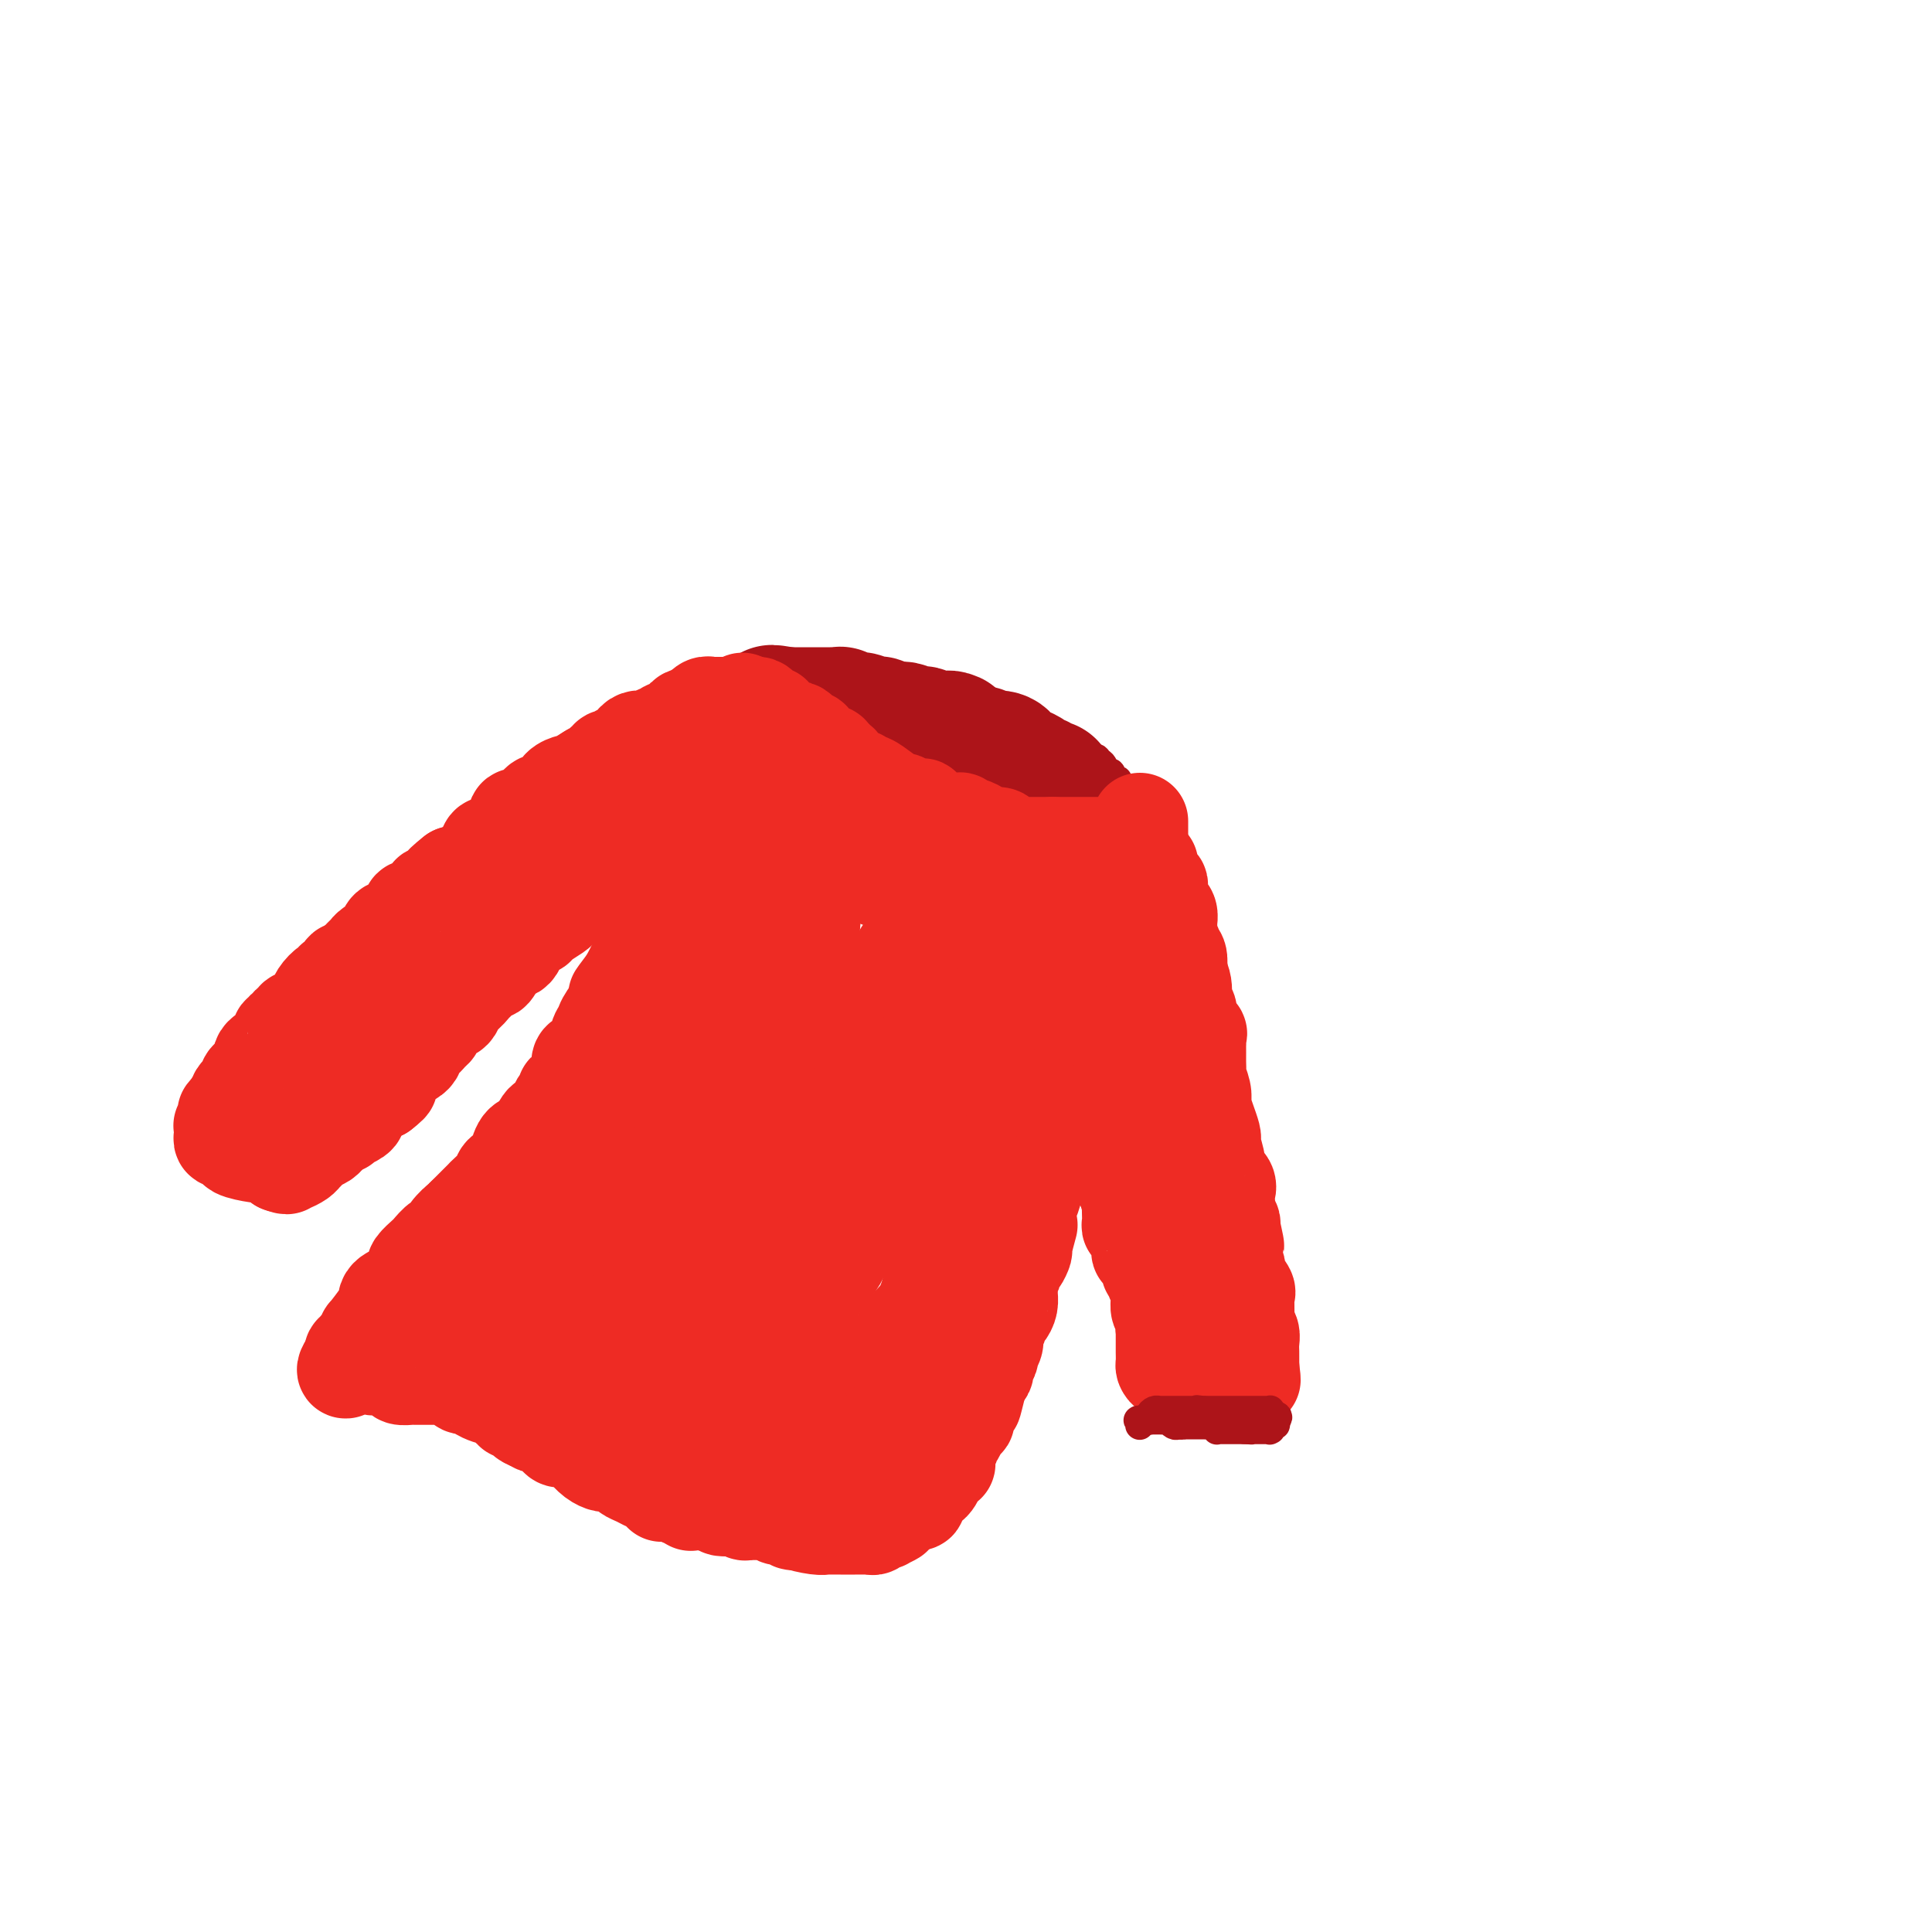 <svg viewBox='0 0 400 400' version='1.1' xmlns='http://www.w3.org/2000/svg' xmlns:xlink='http://www.w3.org/1999/xlink'><g fill='none' stroke='#AD1419' stroke-width='6' stroke-linecap='round' stroke-linejoin='round'><path d='M152,154c0.002,0.301 0.004,0.603 0,1c-0.004,0.397 -0.012,0.890 0,1c0.012,0.110 0.046,-0.164 0,0c-0.046,0.164 -0.171,0.766 0,1c0.171,0.234 0.637,0.100 1,0c0.363,-0.100 0.622,-0.166 1,0c0.378,0.166 0.874,0.566 1,1c0.126,0.434 -0.116,0.904 0,1c0.116,0.096 0.592,-0.181 1,0c0.408,0.181 0.749,0.822 1,1c0.251,0.178 0.414,-0.106 1,0c0.586,0.106 1.596,0.602 2,1c0.404,0.398 0.202,0.699 0,1'/><path d='M160,162c1.109,1.233 -0.120,0.317 0,0c0.120,-0.317 1.587,-0.033 2,0c0.413,0.033 -0.227,-0.185 0,0c0.227,0.185 1.323,0.771 2,1c0.677,0.229 0.936,0.100 1,0c0.064,-0.100 -0.067,-0.171 0,0c0.067,0.171 0.333,0.586 1,1c0.667,0.414 1.736,0.829 2,1c0.264,0.171 -0.276,0.099 0,0c0.276,-0.099 1.366,-0.224 2,0c0.634,0.224 0.810,0.796 1,1c0.190,0.204 0.394,0.041 1,0c0.606,-0.041 1.615,0.039 2,0c0.385,-0.039 0.148,-0.199 0,0c-0.148,0.199 -0.206,0.757 0,1c0.206,0.243 0.676,0.170 1,0c0.324,-0.170 0.503,-0.438 1,0c0.497,0.438 1.313,1.582 2,2c0.687,0.418 1.243,0.111 2,0c0.757,-0.111 1.713,-0.026 2,0c0.287,0.026 -0.096,-0.007 0,0c0.096,0.007 0.671,0.054 1,0c0.329,-0.054 0.413,-0.211 1,0c0.587,0.211 1.677,0.789 2,1c0.323,0.211 -0.121,0.057 0,0c0.121,-0.057 0.806,-0.015 1,0c0.194,0.015 -0.101,0.004 0,0c0.101,-0.004 0.600,-0.001 1,0c0.400,0.001 0.700,0.001 1,0'/><path d='M189,170c4.972,1.464 2.903,1.124 2,1c-0.903,-0.124 -0.641,-0.033 0,0c0.641,0.033 1.659,0.009 2,0c0.341,-0.009 0.003,-0.002 0,0c-0.003,0.002 0.327,0.001 1,0c0.673,-0.001 1.687,-0.000 2,0c0.313,0.000 -0.077,0.000 0,0c0.077,-0.000 0.620,-0.000 1,0c0.380,0.000 0.599,0.000 1,0c0.401,-0.000 0.986,-0.000 1,0c0.014,0.000 -0.543,0.000 0,0c0.543,-0.000 2.184,-0.000 3,0c0.816,0.000 0.806,0.000 1,0c0.194,-0.000 0.594,-0.000 1,0c0.406,0.000 0.820,0.000 1,0c0.180,-0.000 0.126,-0.000 0,0c-0.126,0.000 -0.322,0.000 0,0c0.322,-0.000 1.164,-0.000 2,0c0.836,0.000 1.667,0.000 2,0c0.333,-0.000 0.170,-0.000 0,0c-0.170,0.000 -0.345,0.000 0,0c0.345,-0.000 1.209,-0.000 2,0c0.791,0.000 1.508,0.000 2,0c0.492,-0.000 0.758,0.000 1,0c0.242,0.000 0.459,0.000 1,0c0.541,0.000 1.406,0.000 2,0c0.594,0.000 0.916,0.000 1,0c0.084,0.000 -0.070,0.000 0,0c0.070,0.000 0.365,0.000 1,0c0.635,0.000 1.610,0.000 2,0c0.390,0.000 0.195,0.000 0,0'/><path d='M221,171c5.111,0.138 1.890,-0.016 1,0c-0.890,0.016 0.553,0.201 1,0c0.447,-0.201 -0.100,-0.790 0,-1c0.100,-0.210 0.849,-0.041 1,0c0.151,0.041 -0.295,-0.044 0,0c0.295,0.044 1.332,0.218 2,0c0.668,-0.218 0.966,-0.828 1,-1c0.034,-0.172 -0.198,0.093 0,0c0.198,-0.093 0.824,-0.546 1,-1c0.176,-0.454 -0.097,-0.910 0,-1c0.097,-0.090 0.566,0.187 1,0c0.434,-0.187 0.834,-0.837 1,-1c0.166,-0.163 0.097,0.163 0,0c-0.097,-0.163 -0.222,-0.813 0,-1c0.222,-0.187 0.792,0.090 1,0c0.208,-0.090 0.056,-0.546 0,-1c-0.056,-0.454 -0.015,-0.905 0,-1c0.015,-0.095 0.004,0.167 0,0c-0.004,-0.167 -0.001,-0.762 0,-1c0.001,-0.238 0.001,-0.119 0,0'/><path d='M231,162c0.684,-1.038 0.394,-0.132 0,0c-0.394,0.132 -0.893,-0.508 -1,-1c-0.107,-0.492 0.177,-0.835 0,-1c-0.177,-0.165 -0.816,-0.153 -1,0c-0.184,0.153 0.088,0.447 0,0c-0.088,-0.447 -0.534,-1.637 -1,-2c-0.466,-0.363 -0.952,0.100 -1,0c-0.048,-0.100 0.342,-0.762 0,-1c-0.342,-0.238 -1.417,-0.053 -2,0c-0.583,0.053 -0.675,-0.027 -1,0c-0.325,0.027 -0.882,0.161 -1,0c-0.118,-0.161 0.202,-0.616 0,-1c-0.202,-0.384 -0.927,-0.695 -2,-1c-1.073,-0.305 -2.493,-0.604 -3,-1c-0.507,-0.396 -0.099,-0.890 0,-1c0.099,-0.110 -0.111,0.164 -1,0c-0.889,-0.164 -2.456,-0.766 -3,-1c-0.544,-0.234 -0.063,-0.102 0,0c0.063,0.102 -0.291,0.173 -1,0c-0.709,-0.173 -1.774,-0.590 -2,-1c-0.226,-0.410 0.385,-0.814 0,-1c-0.385,-0.186 -1.767,-0.156 -2,0c-0.233,0.156 0.682,0.436 0,0c-0.682,-0.436 -2.960,-1.588 -4,-2c-1.040,-0.412 -0.841,-0.082 -1,0c-0.159,0.082 -0.676,-0.082 -1,0c-0.324,0.082 -0.454,0.412 -1,0c-0.546,-0.412 -1.507,-1.564 -2,-2c-0.493,-0.436 -0.517,-0.156 -1,0c-0.483,0.156 -1.424,0.187 -2,0c-0.576,-0.187 -0.788,-0.594 -1,-1'/><path d='M196,145c-5.970,-2.569 -3.396,-0.492 -3,0c0.396,0.492 -1.385,-0.600 -2,-1c-0.615,-0.400 -0.064,-0.107 0,0c0.064,0.107 -0.361,0.029 -1,0c-0.639,-0.029 -1.494,-0.008 -2,0c-0.506,0.008 -0.663,0.003 -1,0c-0.337,-0.003 -0.853,-0.005 -1,0c-0.147,0.005 0.077,0.015 0,0c-0.077,-0.015 -0.454,-0.057 -1,0c-0.546,0.057 -1.261,0.211 -2,0c-0.739,-0.211 -1.502,-0.789 -2,-1c-0.498,-0.211 -0.733,-0.057 -1,0c-0.267,0.057 -0.567,0.015 -1,0c-0.433,-0.015 -0.998,-0.004 -1,0c-0.002,0.004 0.561,0.001 0,0c-0.561,-0.001 -2.244,-0.000 -3,0c-0.756,0.000 -0.584,0.000 -1,0c-0.416,-0.000 -1.421,-0.000 -2,0c-0.579,0.000 -0.732,0.000 -1,0c-0.268,-0.000 -0.650,-0.000 -1,0c-0.350,0.000 -0.667,0.000 -1,0c-0.333,-0.000 -0.682,-0.000 -1,0c-0.318,0.000 -0.606,0.000 -1,0c-0.394,-0.000 -0.893,-0.000 -1,0c-0.107,0.000 0.179,0.000 0,0c-0.179,-0.000 -0.822,-0.000 -1,0c-0.178,0.000 0.110,0.000 0,0c-0.110,-0.000 -0.617,-0.000 -1,0c-0.383,0.000 -0.642,0.000 -1,0c-0.358,-0.000 -0.817,-0.000 -1,0c-0.183,0.000 -0.092,0.000 0,0'/><path d='M162,143c-5.422,-0.309 -1.979,-0.083 -1,0c0.979,0.083 -0.508,0.022 -1,0c-0.492,-0.022 0.009,-0.006 0,0c-0.009,0.006 -0.528,0.002 -1,0c-0.472,-0.002 -0.897,-0.000 -1,0c-0.103,0.000 0.117,0.000 0,0c-0.117,-0.000 -0.571,-0.000 -1,0c-0.429,0.000 -0.832,-0.000 -1,0c-0.168,0.000 -0.099,0.000 0,0c0.099,-0.000 0.229,-0.001 0,0c-0.229,0.001 -0.818,0.004 -1,0c-0.182,-0.004 0.043,-0.015 0,0c-0.043,0.015 -0.355,0.056 -1,0c-0.645,-0.056 -1.623,-0.208 -2,0c-0.377,0.208 -0.154,0.778 0,1c0.154,0.222 0.237,0.097 0,0c-0.237,-0.097 -0.796,-0.167 -1,0c-0.204,0.167 -0.055,0.570 0,1c0.055,0.430 0.015,0.886 0,1c-0.015,0.114 -0.004,-0.114 0,0c0.004,0.114 0.001,0.569 0,1c-0.001,0.431 -0.000,0.837 0,1c0.000,0.163 0.000,0.081 0,0'/><path d='M151,148c-0.155,0.730 -0.041,0.055 0,0c0.041,-0.055 0.011,0.510 0,1c-0.011,0.490 -0.003,0.906 0,1c0.003,0.094 -0.000,-0.132 0,0c0.000,0.132 0.004,0.623 0,1c-0.004,0.377 -0.016,0.641 0,1c0.016,0.359 0.059,0.812 0,1c-0.059,0.188 -0.221,0.109 0,0c0.221,-0.109 0.824,-0.250 1,0c0.176,0.250 -0.075,0.889 0,1c0.075,0.111 0.476,-0.307 1,0c0.524,0.307 1.170,1.340 2,2c0.830,0.660 1.842,0.946 3,1c1.158,0.054 2.460,-0.126 3,0c0.540,0.126 0.316,0.556 1,1c0.684,0.444 2.276,0.903 3,1c0.724,0.097 0.579,-0.166 1,0c0.421,0.166 1.406,0.762 2,1c0.594,0.238 0.797,0.119 1,0'/><path d='M169,160c2.616,0.946 0.654,0.310 0,0c-0.654,-0.310 -0.002,-0.293 1,0c1.002,0.293 2.352,0.863 3,1c0.648,0.137 0.593,-0.159 1,0c0.407,0.159 1.275,0.775 2,1c0.725,0.225 1.308,0.060 2,0c0.692,-0.060 1.494,-0.016 2,0c0.506,0.016 0.717,0.004 1,0c0.283,-0.004 0.638,-0.001 1,0c0.362,0.001 0.732,-0.001 1,0c0.268,0.001 0.435,0.004 1,0c0.565,-0.004 1.527,-0.015 2,0c0.473,0.015 0.456,0.057 1,0c0.544,-0.057 1.648,-0.211 2,0c0.352,0.211 -0.049,0.789 0,1c0.049,0.211 0.549,0.057 1,0c0.451,-0.057 0.852,-0.015 1,0c0.148,0.015 0.042,0.004 0,0c-0.042,-0.004 -0.021,-0.002 0,0'/></g>
<g fill='none' stroke='#AD1419' stroke-width='28' stroke-linecap='round' stroke-linejoin='round'><path d='M217,163c0.090,-0.032 0.180,-0.064 0,0c-0.180,0.064 -0.629,0.223 -1,0c-0.371,-0.223 -0.663,-0.830 -1,-1c-0.337,-0.170 -0.720,0.095 -1,0c-0.280,-0.095 -0.457,-0.550 -1,-1c-0.543,-0.450 -1.454,-0.895 -2,-1c-0.546,-0.105 -0.729,0.129 -1,0c-0.271,-0.129 -0.631,-0.622 -1,-1c-0.369,-0.378 -0.747,-0.641 -1,-1c-0.253,-0.359 -0.382,-0.814 -1,-1c-0.618,-0.186 -1.724,-0.103 -2,0c-0.276,0.103 0.278,0.225 0,0c-0.278,-0.225 -1.387,-0.798 -2,-1c-0.613,-0.202 -0.731,-0.034 -1,0c-0.269,0.034 -0.688,-0.068 -1,0c-0.312,0.068 -0.518,0.305 -1,0c-0.482,-0.305 -1.241,-1.153 -2,-2'/><path d='M198,154c-3.102,-1.619 -1.356,-1.166 -1,-1c0.356,0.166 -0.677,0.044 -1,0c-0.323,-0.044 0.063,-0.011 0,0c-0.063,0.011 -0.577,-0.001 -1,0c-0.423,0.001 -0.757,0.014 -1,0c-0.243,-0.014 -0.397,-0.057 -1,0c-0.603,0.057 -1.655,0.212 -2,0c-0.345,-0.212 0.016,-0.793 0,-1c-0.016,-0.207 -0.411,-0.040 -1,0c-0.589,0.040 -1.372,-0.045 -2,0c-0.628,0.045 -1.100,0.222 -1,0c0.100,-0.222 0.771,-0.843 0,-1c-0.771,-0.157 -2.983,0.150 -4,0c-1.017,-0.150 -0.838,-0.757 -1,-1c-0.162,-0.243 -0.664,-0.121 -1,0c-0.336,0.121 -0.506,0.243 -1,0c-0.494,-0.243 -1.312,-0.850 -2,-1c-0.688,-0.150 -1.245,0.156 -2,0c-0.755,-0.156 -1.706,-0.774 -2,-1c-0.294,-0.226 0.071,-0.061 0,0c-0.071,0.061 -0.577,0.016 -1,0c-0.423,-0.016 -0.761,-0.004 -1,0c-0.239,0.004 -0.378,0.001 -1,0c-0.622,-0.001 -1.726,-0.000 -2,0c-0.274,0.000 0.281,0.000 0,0c-0.281,-0.000 -1.399,-0.000 -2,0c-0.601,0.000 -0.686,0.000 -1,0c-0.314,-0.000 -0.857,-0.000 -1,0c-0.143,0.000 0.115,0.000 0,0c-0.115,-0.000 -0.604,-0.000 -1,0c-0.396,0.000 -0.698,0.000 -1,0'/><path d='M163,148c-5.653,-0.929 -2.285,-0.251 -1,0c1.285,0.251 0.488,0.075 0,0c-0.488,-0.075 -0.667,-0.049 -1,0c-0.333,0.049 -0.821,0.121 -1,0c-0.179,-0.121 -0.048,-0.435 0,0c0.048,0.435 0.013,1.618 0,2c-0.013,0.382 -0.004,-0.037 0,0c0.004,0.037 0.004,0.531 0,1c-0.004,0.469 -0.012,0.915 0,1c0.012,0.085 0.044,-0.189 0,0c-0.044,0.189 -0.165,0.842 0,1c0.165,0.158 0.615,-0.178 1,0c0.385,0.178 0.705,0.871 1,1c0.295,0.129 0.563,-0.306 1,0c0.437,0.306 1.041,1.352 2,2c0.959,0.648 2.274,0.900 3,1c0.726,0.100 0.863,0.050 1,0'/><path d='M169,157c1.962,1.321 2.366,1.622 3,2c0.634,0.378 1.498,0.833 2,1c0.502,0.167 0.643,0.048 1,0c0.357,-0.048 0.931,-0.023 1,0c0.069,0.023 -0.368,0.045 0,0c0.368,-0.045 1.542,-0.156 2,0c0.458,0.156 0.201,0.578 0,1c-0.201,0.422 -0.345,0.846 0,1c0.345,0.154 1.177,0.040 2,0c0.823,-0.040 1.635,-0.007 2,0c0.365,0.007 0.284,-0.012 1,0c0.716,0.012 2.229,0.056 3,0c0.771,-0.056 0.798,-0.211 1,0c0.202,0.211 0.577,0.788 1,1c0.423,0.212 0.892,0.061 1,0c0.108,-0.061 -0.144,-0.030 0,0c0.144,0.030 0.686,0.060 1,0c0.314,-0.060 0.400,-0.208 1,0c0.600,0.208 1.715,0.774 2,1c0.285,0.226 -0.260,0.113 0,0c0.260,-0.113 1.326,-0.228 2,0c0.674,0.228 0.955,0.797 1,1c0.045,0.203 -0.146,0.040 0,0c0.146,-0.040 0.631,0.042 1,0c0.369,-0.042 0.624,-0.207 1,0c0.376,0.207 0.874,0.788 1,1c0.126,0.212 -0.121,0.057 0,0c0.121,-0.057 0.610,-0.015 1,0c0.390,0.015 0.682,0.004 1,0c0.318,-0.004 0.662,-0.001 1,0c0.338,0.001 0.669,0.001 1,0'/><path d='M203,166c5.670,1.408 2.844,0.429 2,0c-0.844,-0.429 0.295,-0.307 1,0c0.705,0.307 0.976,0.800 1,1c0.024,0.200 -0.198,0.106 0,0c0.198,-0.106 0.816,-0.224 1,0c0.184,0.224 -0.066,0.791 0,1c0.066,0.209 0.449,0.060 1,0c0.551,-0.060 1.272,-0.030 2,0c0.728,0.030 1.465,0.061 2,0c0.535,-0.061 0.869,-0.212 1,0c0.131,0.212 0.058,0.789 0,1c-0.058,0.211 -0.103,0.057 0,0c0.103,-0.057 0.354,-0.015 1,0c0.646,0.015 1.689,0.004 2,0c0.311,-0.004 -0.109,-0.001 0,0c0.109,0.001 0.747,0.000 1,0c0.253,-0.000 0.119,-0.000 0,0c-0.119,0.000 -0.224,0.000 0,0c0.224,-0.000 0.778,-0.000 1,0c0.222,0.000 0.111,0.000 0,0'/></g>
<g fill='none' stroke='#EE2B24' stroke-width='20' stroke-linecap='round' stroke-linejoin='round'><path d='M150,157c0.422,-0.091 0.844,-0.183 1,0c0.156,0.183 0.046,0.640 0,1c-0.046,0.360 -0.027,0.622 0,1c0.027,0.378 0.061,0.872 0,1c-0.061,0.128 -0.219,-0.110 0,0c0.219,0.110 0.814,0.570 1,1c0.186,0.430 -0.038,0.831 0,1c0.038,0.169 0.336,0.104 1,0c0.664,-0.104 1.693,-0.249 2,0c0.307,0.249 -0.107,0.890 0,1c0.107,0.110 0.735,-0.311 1,0c0.265,0.311 0.166,1.356 0,2c-0.166,0.644 -0.400,0.888 0,1c0.400,0.112 1.432,0.093 2,0c0.568,-0.093 0.671,-0.261 1,0c0.329,0.261 0.885,0.953 1,1c0.115,0.047 -0.211,-0.549 0,0c0.211,0.549 0.959,2.242 2,3c1.041,0.758 2.374,0.581 3,1c0.626,0.419 0.546,1.433 1,2c0.454,0.567 1.444,0.687 2,1c0.556,0.313 0.678,0.818 1,1c0.322,0.182 0.845,0.041 1,0c0.155,-0.041 -0.058,0.017 0,0c0.058,-0.017 0.386,-0.110 1,0c0.614,0.110 1.515,0.421 2,1c0.485,0.579 0.554,1.425 1,2c0.446,0.575 1.270,0.879 2,1c0.730,0.121 1.365,0.061 2,0'/><path d='M178,179c3.731,2.480 2.058,2.180 2,2c-0.058,-0.180 1.497,-0.240 2,0c0.503,0.240 -0.048,0.781 0,1c0.048,0.219 0.694,0.115 1,0c0.306,-0.115 0.271,-0.241 1,0c0.729,0.241 2.223,0.849 3,1c0.777,0.151 0.839,-0.156 1,0c0.161,0.156 0.423,0.774 1,1c0.577,0.226 1.469,0.061 2,0c0.531,-0.061 0.702,-0.016 1,0c0.298,0.016 0.723,0.003 1,0c0.277,-0.003 0.406,0.003 1,0c0.594,-0.003 1.652,-0.015 2,0c0.348,0.015 -0.014,0.057 0,0c0.014,-0.057 0.403,-0.211 1,0c0.597,0.211 1.401,0.789 2,1c0.599,0.211 0.991,0.057 1,0c0.009,-0.057 -0.366,-0.015 0,0c0.366,0.015 1.474,0.004 2,0c0.526,-0.004 0.471,-0.001 1,0c0.529,0.001 1.642,0.000 2,0c0.358,-0.000 -0.040,-0.000 0,0c0.040,0.000 0.518,0.000 1,0c0.482,-0.000 0.969,-0.000 1,0c0.031,0.000 -0.394,0.000 0,0c0.394,-0.000 1.607,-0.000 2,0c0.393,0.000 -0.036,0.000 0,0c0.036,-0.000 0.535,-0.000 1,0c0.465,0.000 0.894,0.000 1,0c0.106,-0.000 -0.113,-0.000 0,0c0.113,0.000 0.556,0.000 1,0'/><path d='M212,185c3.417,0.155 1.458,0.041 1,0c-0.458,-0.041 0.584,-0.011 1,0c0.416,0.011 0.206,0.003 0,0c-0.206,-0.003 -0.409,0.000 0,0c0.409,-0.000 1.429,-0.004 2,0c0.571,0.004 0.691,0.016 1,0c0.309,-0.016 0.806,-0.060 1,0c0.194,0.060 0.084,0.222 0,0c-0.084,-0.222 -0.141,-0.829 0,-1c0.141,-0.171 0.482,0.094 1,0c0.518,-0.094 1.214,-0.546 2,-1c0.786,-0.454 1.664,-0.910 2,-1c0.336,-0.090 0.132,0.187 0,0c-0.132,-0.187 -0.191,-0.838 0,-1c0.191,-0.162 0.632,0.164 1,0c0.368,-0.164 0.663,-0.817 1,-1c0.337,-0.183 0.716,0.105 1,0c0.284,-0.105 0.472,-0.601 1,-1c0.528,-0.399 1.395,-0.699 2,-1c0.605,-0.301 0.947,-0.603 1,-1c0.053,-0.397 -0.182,-0.890 0,-1c0.182,-0.110 0.780,0.163 1,0c0.220,-0.163 0.063,-0.761 0,-1c-0.063,-0.239 -0.031,-0.120 0,0'/><path d='M231,175c3.171,-1.547 1.598,-0.415 1,0c-0.598,0.415 -0.219,0.111 0,0c0.219,-0.111 0.280,-0.030 0,0c-0.280,0.030 -0.900,0.008 -1,0c-0.100,-0.008 0.320,-0.002 0,0c-0.320,0.002 -1.381,0.001 -2,0c-0.619,-0.001 -0.796,-0.000 -1,0c-0.204,0.000 -0.435,0.000 -1,0c-0.565,-0.000 -1.463,-0.000 -2,0c-0.537,0.000 -0.712,0.000 -1,0c-0.288,-0.000 -0.691,-0.000 -1,0c-0.309,0.000 -0.526,0.000 -1,0c-0.474,-0.000 -1.204,-0.000 -2,0c-0.796,0.000 -1.656,0.000 -2,0c-0.344,-0.000 -0.172,-0.000 0,0'/><path d='M218,175c-2.600,-0.001 -2.598,-0.003 -3,0c-0.402,0.003 -1.206,0.011 -2,0c-0.794,-0.011 -1.578,-0.042 -2,0c-0.422,0.042 -0.480,0.155 -1,0c-0.520,-0.155 -1.500,-0.580 -2,-1c-0.500,-0.420 -0.519,-0.834 -1,-1c-0.481,-0.166 -1.424,-0.082 -2,0c-0.576,0.082 -0.785,0.162 -1,0c-0.215,-0.162 -0.438,-0.565 -1,-1c-0.562,-0.435 -1.465,-0.901 -2,-1c-0.535,-0.099 -0.701,0.171 -1,0c-0.299,-0.171 -0.730,-0.781 -1,-1c-0.270,-0.219 -0.378,-0.047 -1,0c-0.622,0.047 -1.759,-0.030 -2,0c-0.241,0.030 0.413,0.167 0,0c-0.413,-0.167 -1.894,-0.637 -3,-1c-1.106,-0.363 -1.837,-0.620 -2,-1c-0.163,-0.380 0.242,-0.885 0,-1c-0.242,-0.115 -1.131,0.160 -2,0c-0.869,-0.160 -1.718,-0.754 -2,-1c-0.282,-0.246 0.002,-0.142 0,0c-0.002,0.142 -0.289,0.322 -1,0c-0.711,-0.322 -1.847,-1.147 -3,-2c-1.153,-0.853 -2.323,-1.734 -3,-2c-0.677,-0.266 -0.859,0.083 -1,0c-0.141,-0.083 -0.239,-0.600 -1,-1c-0.761,-0.400 -2.183,-0.685 -3,-1c-0.817,-0.315 -1.028,-0.662 -1,-1c0.028,-0.338 0.294,-0.668 0,-1c-0.294,-0.332 -1.147,-0.666 -2,-1'/><path d='M172,157c-3.084,-2.111 -0.293,-1.389 0,-1c0.293,0.389 -1.911,0.445 -3,0c-1.089,-0.445 -1.061,-1.390 -1,-2c0.061,-0.610 0.157,-0.886 0,-1c-0.157,-0.114 -0.566,-0.068 -1,0c-0.434,0.068 -0.895,0.158 -1,0c-0.105,-0.158 0.144,-0.563 0,-1c-0.144,-0.437 -0.682,-0.904 -1,-1c-0.318,-0.096 -0.415,0.181 -1,0c-0.585,-0.181 -1.659,-0.819 -2,-1c-0.341,-0.181 0.049,0.095 0,0c-0.049,-0.095 -0.539,-0.562 -1,-1c-0.461,-0.438 -0.894,-0.849 -1,-1c-0.106,-0.151 0.116,-0.043 0,0c-0.116,0.043 -0.570,0.022 -1,0c-0.430,-0.022 -0.837,-0.044 -1,0c-0.163,0.044 -0.082,0.155 0,0c0.082,-0.155 0.166,-0.578 0,-1c-0.166,-0.422 -0.583,-0.845 -1,-1c-0.417,-0.155 -0.833,-0.041 -1,0c-0.167,0.041 -0.083,0.011 0,0c0.083,-0.011 0.167,-0.003 0,0c-0.167,0.003 -0.583,0.002 -1,0'/><path d='M155,146c-2.582,-1.702 -0.538,-0.456 0,0c0.538,0.456 -0.431,0.122 -1,0c-0.569,-0.122 -0.739,-0.033 -1,0c-0.261,0.033 -0.613,0.009 -1,0c-0.387,-0.009 -0.810,-0.002 -1,0c-0.190,0.002 -0.146,0.001 0,0c0.146,-0.001 0.394,0.000 0,0c-0.394,-0.000 -1.429,-0.001 -2,0c-0.571,0.001 -0.679,0.004 -1,0c-0.321,-0.004 -0.856,-0.016 -1,0c-0.144,0.016 0.102,0.061 0,0c-0.102,-0.061 -0.553,-0.226 -1,0c-0.447,0.226 -0.891,0.845 -1,1c-0.109,0.155 0.115,-0.154 0,0c-0.115,0.154 -0.569,0.772 -1,1c-0.431,0.228 -0.837,0.065 -1,0c-0.163,-0.065 -0.081,-0.033 0,0'/><path d='M143,148c-2.019,0.476 -1.067,0.667 -1,1c0.067,0.333 -0.752,0.807 -1,1c-0.248,0.193 0.073,0.103 0,0c-0.073,-0.103 -0.541,-0.220 -1,0c-0.459,0.220 -0.911,0.777 -1,1c-0.089,0.223 0.183,0.111 0,0c-0.183,-0.111 -0.823,-0.222 -1,0c-0.177,0.222 0.107,0.778 0,1c-0.107,0.222 -0.607,0.112 -1,0c-0.393,-0.112 -0.679,-0.226 -1,0c-0.321,0.226 -0.677,0.792 -1,1c-0.323,0.208 -0.612,0.058 -1,0c-0.388,-0.058 -0.874,-0.026 -1,0c-0.126,0.026 0.107,0.044 0,0c-0.107,-0.044 -0.554,-0.152 -1,0c-0.446,0.152 -0.889,0.563 -1,1c-0.111,0.437 0.111,0.901 0,1c-0.111,0.099 -0.554,-0.166 -1,0c-0.446,0.166 -0.894,0.763 -1,1c-0.106,0.237 0.130,0.115 0,0c-0.130,-0.115 -0.627,-0.223 -1,0c-0.373,0.223 -0.622,0.777 -1,1c-0.378,0.223 -0.885,0.116 -1,0c-0.115,-0.116 0.163,-0.242 0,0c-0.163,0.242 -0.767,0.852 -1,1c-0.233,0.148 -0.093,-0.167 0,0c0.093,0.167 0.140,0.814 0,1c-0.140,0.186 -0.469,-0.090 -1,0c-0.531,0.090 -1.266,0.545 -2,1'/><path d='M122,160c-3.428,2.023 -1.500,1.080 -1,1c0.500,-0.080 -0.430,0.703 -1,1c-0.570,0.297 -0.782,0.108 -1,0c-0.218,-0.108 -0.444,-0.135 -1,0c-0.556,0.135 -1.444,0.431 -2,1c-0.556,0.569 -0.780,1.410 -1,2c-0.220,0.590 -0.437,0.927 -1,1c-0.563,0.073 -1.473,-0.120 -2,0c-0.527,0.120 -0.670,0.553 -1,1c-0.330,0.447 -0.845,0.907 -1,1c-0.155,0.093 0.051,-0.181 0,0c-0.051,0.181 -0.358,0.819 -1,1c-0.642,0.181 -1.620,-0.093 -2,0c-0.380,0.093 -0.161,0.553 0,1c0.161,0.447 0.264,0.880 0,1c-0.264,0.120 -0.897,-0.073 -1,0c-0.103,0.073 0.323,0.410 0,1c-0.323,0.590 -1.395,1.432 -2,2c-0.605,0.568 -0.744,0.864 -1,1c-0.256,0.136 -0.629,0.114 -1,0c-0.371,-0.114 -0.738,-0.320 -1,0c-0.262,0.320 -0.418,1.165 -1,2c-0.582,0.835 -1.590,1.660 -2,2c-0.410,0.340 -0.220,0.196 0,0c0.220,-0.196 0.471,-0.444 0,0c-0.471,0.444 -1.665,1.581 -2,2c-0.335,0.419 0.190,0.120 0,0c-0.190,-0.120 -1.095,-0.060 -2,0'/><path d='M94,181c-4.329,3.415 -1.153,1.454 0,1c1.153,-0.454 0.282,0.600 0,1c-0.282,0.400 0.026,0.145 0,0c-0.026,-0.145 -0.385,-0.180 -1,0c-0.615,0.180 -1.486,0.574 -2,1c-0.514,0.426 -0.672,0.884 -1,1c-0.328,0.116 -0.827,-0.109 -1,0c-0.173,0.109 -0.021,0.551 0,1c0.021,0.449 -0.089,0.904 0,1c0.089,0.096 0.378,-0.167 0,0c-0.378,0.167 -1.421,0.766 -2,1c-0.579,0.234 -0.694,0.105 -1,0c-0.306,-0.105 -0.804,-0.187 -1,0c-0.196,0.187 -0.089,0.643 0,1c0.089,0.357 0.161,0.617 0,1c-0.161,0.383 -0.555,0.890 -1,1c-0.445,0.110 -0.942,-0.178 -1,0c-0.058,0.178 0.322,0.821 0,1c-0.322,0.179 -1.347,-0.107 -2,0c-0.653,0.107 -0.935,0.607 -1,1c-0.065,0.393 0.089,0.679 0,1c-0.089,0.321 -0.419,0.677 -1,1c-0.581,0.323 -1.412,0.611 -2,1c-0.588,0.389 -0.932,0.878 -1,1c-0.068,0.122 0.139,-0.122 0,0c-0.139,0.122 -0.625,0.610 -1,1c-0.375,0.390 -0.639,0.682 -1,1c-0.361,0.318 -0.817,0.662 -1,1c-0.183,0.338 -0.091,0.669 0,1'/><path d='M73,201c-3.713,3.051 -2.497,0.678 -2,0c0.497,-0.678 0.275,0.339 0,1c-0.275,0.661 -0.602,0.968 -1,1c-0.398,0.032 -0.865,-0.210 -1,0c-0.135,0.210 0.064,0.872 0,1c-0.064,0.128 -0.389,-0.278 -1,0c-0.611,0.278 -1.508,1.241 -2,2c-0.492,0.759 -0.581,1.312 -1,2c-0.419,0.688 -1.169,1.509 -2,2c-0.831,0.491 -1.743,0.652 -2,1c-0.257,0.348 0.142,0.882 0,1c-0.142,0.118 -0.827,-0.179 -1,0c-0.173,0.179 0.164,0.836 0,1c-0.164,0.164 -0.828,-0.163 -1,0c-0.172,0.163 0.148,0.817 0,1c-0.148,0.183 -0.764,-0.106 -1,0c-0.236,0.106 -0.091,0.606 0,1c0.091,0.394 0.130,0.683 0,1c-0.130,0.317 -0.427,0.662 -1,1c-0.573,0.338 -1.421,0.668 -2,1c-0.579,0.332 -0.890,0.667 -1,1c-0.110,0.333 -0.018,0.663 0,1c0.018,0.337 -0.038,0.680 0,1c0.038,0.320 0.169,0.615 0,1c-0.169,0.385 -0.636,0.859 -1,1c-0.364,0.141 -0.623,-0.050 -1,0c-0.377,0.050 -0.872,0.342 -1,1c-0.128,0.658 0.110,1.681 0,2c-0.110,0.319 -0.568,-0.068 -1,0c-0.432,0.068 -0.838,0.591 -1,1c-0.162,0.409 -0.081,0.705 0,1'/><path d='M49,228c-3.935,4.354 -1.771,1.740 -1,1c0.771,-0.740 0.150,0.394 0,1c-0.150,0.606 0.170,0.683 0,1c-0.170,0.317 -0.830,0.873 -1,1c-0.170,0.127 0.151,-0.173 0,0c-0.151,0.173 -0.773,0.821 -1,1c-0.227,0.179 -0.058,-0.111 0,0c0.058,0.111 0.004,0.622 0,1c-0.004,0.378 0.042,0.622 0,1c-0.042,0.378 -0.173,0.889 0,1c0.173,0.111 0.649,-0.177 1,0c0.351,0.177 0.577,0.818 1,1c0.423,0.182 1.044,-0.094 1,0c-0.044,0.094 -0.751,0.560 0,1c0.751,0.440 2.962,0.854 4,1c1.038,0.146 0.905,0.024 1,0c0.095,-0.024 0.418,0.050 1,0c0.582,-0.050 1.424,-0.223 2,0c0.576,0.223 0.886,0.843 1,1c0.114,0.157 0.031,-0.150 0,0c-0.031,0.150 -0.009,0.757 0,1c0.009,0.243 0.004,0.121 0,0'/><path d='M58,241c2.091,0.777 1.320,0.219 1,0c-0.320,-0.219 -0.188,-0.100 0,0c0.188,0.100 0.430,0.182 1,0c0.570,-0.182 1.466,-0.626 2,-1c0.534,-0.374 0.706,-0.678 1,-1c0.294,-0.322 0.710,-0.663 1,-1c0.290,-0.337 0.454,-0.669 1,-1c0.546,-0.331 1.475,-0.662 2,-1c0.525,-0.338 0.648,-0.683 1,-1c0.352,-0.317 0.933,-0.606 1,-1c0.067,-0.394 -0.381,-0.893 0,-1c0.381,-0.107 1.590,0.179 2,0c0.410,-0.179 0.022,-0.821 0,-1c-0.022,-0.179 0.324,0.106 1,0c0.676,-0.106 1.684,-0.603 2,-1c0.316,-0.397 -0.060,-0.694 0,-1c0.060,-0.306 0.554,-0.621 1,-1c0.446,-0.379 0.843,-0.823 1,-1c0.157,-0.177 0.073,-0.089 0,0c-0.073,0.089 -0.135,0.178 0,0c0.135,-0.178 0.467,-0.622 1,-1c0.533,-0.378 1.266,-0.689 2,-1'/><path d='M79,226c3.266,-2.503 0.930,-1.261 0,-1c-0.930,0.261 -0.454,-0.459 0,-1c0.454,-0.541 0.884,-0.904 1,-1c0.116,-0.096 -0.084,0.076 0,0c0.084,-0.076 0.453,-0.400 1,-1c0.547,-0.600 1.274,-1.475 2,-2c0.726,-0.525 1.451,-0.700 2,-1c0.549,-0.300 0.920,-0.724 1,-1c0.080,-0.276 -0.132,-0.403 0,-1c0.132,-0.597 0.608,-1.664 1,-2c0.392,-0.336 0.699,0.060 1,0c0.301,-0.060 0.595,-0.577 1,-1c0.405,-0.423 0.921,-0.752 1,-1c0.079,-0.248 -0.278,-0.415 0,-1c0.278,-0.585 1.192,-1.590 2,-2c0.808,-0.410 1.511,-0.227 2,-1c0.489,-0.773 0.765,-2.503 1,-3c0.235,-0.497 0.429,0.237 1,0c0.571,-0.237 1.518,-1.447 2,-2c0.482,-0.553 0.500,-0.449 1,-1c0.500,-0.551 1.482,-1.758 2,-2c0.518,-0.242 0.572,0.480 1,0c0.428,-0.480 1.232,-2.161 2,-3c0.768,-0.839 1.502,-0.837 2,-1c0.498,-0.163 0.761,-0.490 1,-1c0.239,-0.510 0.453,-1.201 1,-2c0.547,-0.799 1.428,-1.706 2,-2c0.572,-0.294 0.834,0.024 1,0c0.166,-0.024 0.237,-0.391 1,-1c0.763,-0.609 2.218,-1.460 3,-2c0.782,-0.540 0.891,-0.770 1,-1'/><path d='M116,188c5.765,-5.979 1.676,-1.927 1,-1c-0.676,0.927 2.061,-1.271 3,-2c0.939,-0.729 0.081,0.009 0,0c-0.081,-0.009 0.616,-0.766 1,-1c0.384,-0.234 0.457,0.056 1,0c0.543,-0.056 1.556,-0.459 2,-1c0.444,-0.541 0.318,-1.219 1,-2c0.682,-0.781 2.172,-1.664 3,-2c0.828,-0.336 0.996,-0.127 1,0c0.004,0.127 -0.154,0.170 0,0c0.154,-0.170 0.620,-0.552 1,-1c0.380,-0.448 0.676,-0.960 1,-1c0.324,-0.040 0.678,0.392 1,0c0.322,-0.392 0.611,-1.607 1,-2c0.389,-0.393 0.877,0.035 1,0c0.123,-0.035 -0.121,-0.534 0,-1c0.121,-0.466 0.606,-0.899 1,-1c0.394,-0.101 0.698,0.130 1,0c0.302,-0.130 0.602,-0.622 1,-1c0.398,-0.378 0.894,-0.641 1,-1c0.106,-0.359 -0.178,-0.812 0,-1c0.178,-0.188 0.817,-0.110 1,0c0.183,0.110 -0.089,0.252 0,0c0.089,-0.252 0.541,-0.899 1,-1c0.459,-0.101 0.927,0.344 1,0c0.073,-0.344 -0.250,-1.477 0,-2c0.250,-0.523 1.071,-0.435 1,0c-0.071,0.435 -1.036,1.218 -2,2'/><path d='M140,169c-1.073,1.054 -2.757,2.688 -4,4c-1.243,1.312 -2.045,2.304 -4,4c-1.955,1.696 -5.062,4.098 -8,6c-2.938,1.902 -5.707,3.303 -7,4c-1.293,0.697 -1.111,0.688 -3,2c-1.889,1.312 -5.848,3.945 -7,5c-1.152,1.055 0.502,0.532 0,1c-0.502,0.468 -3.159,1.928 -5,3c-1.841,1.072 -2.864,1.757 -4,3c-1.136,1.243 -2.385,3.044 -3,4c-0.615,0.956 -0.596,1.067 -1,1c-0.404,-0.067 -1.230,-0.312 -2,0c-0.770,0.312 -1.484,1.183 -2,2c-0.516,0.817 -0.835,1.582 -1,2c-0.165,0.418 -0.175,0.490 -1,1c-0.825,0.510 -2.466,1.459 -3,2c-0.534,0.541 0.040,0.673 0,1c-0.040,0.327 -0.693,0.848 -1,1c-0.307,0.152 -0.267,-0.065 -1,0c-0.733,0.065 -2.238,0.412 -3,1c-0.762,0.588 -0.781,1.418 -1,2c-0.219,0.582 -0.638,0.917 -1,1c-0.362,0.083 -0.665,-0.085 -1,0c-0.335,0.085 -0.701,0.422 -1,1c-0.299,0.578 -0.533,1.397 -1,2c-0.467,0.603 -1.169,0.988 -2,1c-0.831,0.012 -1.792,-0.350 -2,0c-0.208,0.350 0.336,1.414 0,2c-0.336,0.586 -1.552,0.696 -2,1c-0.448,0.304 -0.128,0.801 0,1c0.128,0.199 0.064,0.099 0,0'/><path d='M236,170c0.000,0.341 0.000,0.683 0,1c0.000,0.317 -0.000,0.611 0,1c0.000,0.389 -0.000,0.874 0,1c0.000,0.126 0.000,-0.107 0,0c0.000,0.107 0.000,0.553 0,1'/><path d='M236,174c0.001,0.837 0.004,0.931 0,1c-0.004,0.069 -0.016,0.113 0,0c0.016,-0.113 0.061,-0.384 0,0c-0.061,0.384 -0.227,1.423 0,2c0.227,0.577 0.846,0.694 1,1c0.154,0.306 -0.156,0.803 0,1c0.156,0.197 0.778,0.094 1,0c0.222,-0.094 0.044,-0.179 0,0c-0.044,0.179 0.044,0.622 0,1c-0.044,0.378 -0.222,0.693 0,1c0.222,0.307 0.844,0.607 1,1c0.156,0.393 -0.154,0.879 0,1c0.154,0.121 0.772,-0.122 1,0c0.228,0.122 0.065,0.611 0,1c-0.065,0.389 -0.033,0.678 0,1c0.033,0.322 0.065,0.677 0,1c-0.065,0.323 -0.228,0.615 0,1c0.228,0.385 0.846,0.864 1,1c0.154,0.136 -0.154,-0.070 0,0c0.154,0.070 0.772,0.417 1,1c0.228,0.583 0.065,1.403 0,2c-0.065,0.597 -0.032,0.972 0,1c0.032,0.028 0.065,-0.292 0,0c-0.065,0.292 -0.227,1.197 0,2c0.227,0.803 0.844,1.504 1,2c0.156,0.496 -0.150,0.787 0,1c0.150,0.213 0.757,0.346 1,1c0.243,0.654 0.121,1.827 0,3'/><path d='M244,201c1.173,4.345 0.105,1.707 0,1c-0.105,-0.707 0.755,0.516 1,2c0.245,1.484 -0.123,3.229 0,4c0.123,0.771 0.737,0.569 1,1c0.263,0.431 0.176,1.497 0,2c-0.176,0.503 -0.439,0.445 0,1c0.439,0.555 1.582,1.725 2,2c0.418,0.275 0.112,-0.343 0,0c-0.112,0.343 -0.030,1.649 0,2c0.030,0.351 0.008,-0.253 0,0c-0.008,0.253 -0.003,1.361 0,2c0.003,0.639 0.005,0.807 0,1c-0.005,0.193 -0.015,0.409 0,1c0.015,0.591 0.056,1.557 0,2c-0.056,0.443 -0.208,0.362 0,1c0.208,0.638 0.777,1.995 1,3c0.223,1.005 0.098,1.656 0,2c-0.098,0.344 -0.171,0.379 0,1c0.171,0.621 0.586,1.826 1,3c0.414,1.174 0.827,2.317 1,3c0.173,0.683 0.106,0.907 0,1c-0.106,0.093 -0.253,0.055 0,1c0.253,0.945 0.905,2.873 1,4c0.095,1.127 -0.367,1.453 0,2c0.367,0.547 1.561,1.316 2,2c0.439,0.684 0.121,1.282 0,2c-0.121,0.718 -0.046,1.554 0,2c0.046,0.446 0.064,0.501 0,1c-0.064,0.499 -0.210,1.442 0,2c0.210,0.558 0.774,0.731 1,1c0.226,0.269 0.113,0.635 0,1'/><path d='M255,254c1.701,8.009 0.455,1.531 0,0c-0.455,-1.531 -0.118,1.883 0,3c0.118,1.117 0.018,-0.065 0,0c-0.018,0.065 0.046,1.377 0,2c-0.046,0.623 -0.201,0.556 0,1c0.201,0.444 0.758,1.400 1,2c0.242,0.600 0.170,0.846 0,1c-0.170,0.154 -0.438,0.217 0,1c0.438,0.783 1.582,2.285 2,3c0.418,0.715 0.111,0.642 0,1c-0.111,0.358 -0.026,1.145 0,2c0.026,0.855 -0.007,1.776 0,2c0.007,0.224 0.054,-0.248 0,0c-0.054,0.248 -0.211,1.218 0,2c0.211,0.782 0.789,1.376 1,2c0.211,0.624 0.057,1.277 0,2c-0.057,0.723 -0.015,1.517 0,2c0.015,0.483 0.004,0.655 0,1c-0.004,0.345 -0.001,0.862 0,1c0.001,0.138 0.000,-0.103 0,0c-0.000,0.103 -0.000,0.552 0,1'/><path d='M259,283c0.602,4.713 0.106,1.995 0,1c-0.106,-0.995 0.179,-0.267 0,0c-0.179,0.267 -0.821,0.071 -1,0c-0.179,-0.071 0.106,-0.019 0,0c-0.106,0.019 -0.603,0.005 -1,0c-0.397,-0.005 -0.694,-0.001 -1,0c-0.306,0.001 -0.621,0.000 -1,0c-0.379,-0.000 -0.824,-0.000 -1,0c-0.176,0.000 -0.085,0.000 0,0c0.085,-0.000 0.163,-0.000 0,0c-0.163,0.000 -0.568,0.000 -1,0c-0.432,-0.000 -0.890,-0.000 -1,0c-0.110,0.000 0.129,0.000 0,0c-0.129,-0.000 -0.626,-0.000 -1,0c-0.374,0.000 -0.625,0.000 -1,0c-0.375,-0.000 -0.875,-0.000 -1,0c-0.125,0.000 0.125,0.000 0,0c-0.125,-0.000 -0.626,-0.000 -1,0c-0.374,0.000 -0.621,0.000 -1,0c-0.379,-0.000 -0.890,-0.000 -1,0c-0.110,0.000 0.180,0.000 0,0c-0.180,-0.000 -0.832,-0.000 -1,0c-0.168,0.000 0.147,0.000 0,0c-0.147,-0.000 -0.756,-0.000 -1,0c-0.244,0.000 -0.122,0.000 0,0'/><path d='M244,284c-2.503,0.140 -1.259,-0.009 -1,0c0.259,0.009 -0.466,0.176 -1,0c-0.534,-0.176 -0.875,-0.694 -1,-1c-0.125,-0.306 -0.033,-0.398 0,-1c0.033,-0.602 0.009,-1.712 0,-2c-0.009,-0.288 -0.002,0.246 0,0c0.002,-0.246 0.001,-1.273 0,-2c-0.001,-0.727 -0.000,-1.156 0,-2c0.000,-0.844 -0.000,-2.103 0,-3c0.000,-0.897 0.000,-1.430 0,-2c-0.000,-0.570 -0.001,-1.175 0,-2c0.001,-0.825 0.004,-1.870 0,-2c-0.004,-0.130 -0.015,0.656 0,0c0.015,-0.656 0.057,-2.755 0,-4c-0.057,-1.245 -0.211,-1.638 0,-2c0.211,-0.362 0.789,-0.694 1,-1c0.211,-0.306 0.057,-0.586 0,-1c-0.057,-0.414 -0.015,-0.962 0,-2c0.015,-1.038 0.004,-2.567 0,-3c-0.004,-0.433 -0.001,0.230 0,0c0.001,-0.230 0.000,-1.351 0,-2c-0.000,-0.649 -0.000,-0.824 0,-1'/><path d='M242,251c0.155,-5.129 0.041,-1.952 0,-1c-0.041,0.952 -0.011,-0.322 0,-1c0.011,-0.678 0.003,-0.759 0,-1c-0.003,-0.241 -0.001,-0.641 0,-1c0.001,-0.359 -0.000,-0.676 0,-1c0.000,-0.324 0.001,-0.655 0,-1c-0.001,-0.345 -0.003,-0.704 0,-1c0.003,-0.296 0.011,-0.529 0,-1c-0.011,-0.471 -0.042,-1.180 0,-2c0.042,-0.820 0.156,-1.753 0,-2c-0.156,-0.247 -0.581,0.191 -1,0c-0.419,-0.191 -0.833,-1.011 -1,-2c-0.167,-0.989 -0.086,-2.147 0,-3c0.086,-0.853 0.176,-1.399 0,-2c-0.176,-0.601 -0.620,-1.255 -1,-2c-0.380,-0.745 -0.698,-1.579 -1,-2c-0.302,-0.421 -0.587,-0.429 -1,-2c-0.413,-1.571 -0.952,-4.704 -1,-6c-0.048,-1.296 0.395,-0.755 0,-1c-0.395,-0.245 -1.627,-1.278 -2,-2c-0.373,-0.722 0.112,-1.134 0,-2c-0.112,-0.866 -0.822,-2.185 -1,-3c-0.178,-0.815 0.176,-1.125 0,-2c-0.176,-0.875 -0.884,-2.313 -1,-3c-0.116,-0.687 0.358,-0.622 0,-1c-0.358,-0.378 -1.550,-1.201 -2,-2c-0.450,-0.799 -0.159,-1.576 0,-2c0.159,-0.424 0.187,-0.495 0,-1c-0.187,-0.505 -0.589,-1.444 -1,-2c-0.411,-0.556 -0.832,-0.730 -1,-1c-0.168,-0.270 -0.084,-0.635 0,-1'/><path d='M228,197c-2.105,-6.986 -0.368,-2.450 0,-1c0.368,1.450 -0.633,-0.186 -1,-1c-0.367,-0.814 -0.098,-0.808 0,-1c0.098,-0.192 0.026,-0.583 0,-1c-0.026,-0.417 -0.007,-0.860 0,-1c0.007,-0.140 0.002,0.024 0,0c-0.002,-0.024 -0.001,-0.236 0,0c0.001,0.236 0.000,0.919 0,1c-0.000,0.081 -0.000,-0.439 0,1c0.000,1.439 0.000,4.837 0,6c-0.000,1.163 -0.000,0.092 0,1c0.000,0.908 0.000,3.796 0,5c-0.000,1.204 -0.000,0.723 0,1c0.000,0.277 0.000,1.312 0,2c-0.000,0.688 -0.000,1.029 0,1c0.000,-0.029 0.000,-0.428 0,0c-0.000,0.428 -0.000,1.682 0,2c0.000,0.318 0.000,-0.299 0,0c-0.000,0.299 -0.000,1.514 0,2c0.000,0.486 0.000,0.243 0,0'/><path d='M227,214c-0.000,3.152 -0.001,1.032 0,1c0.001,-0.032 0.004,2.022 0,3c-0.004,0.978 -0.015,0.878 0,1c0.015,0.122 0.056,0.465 0,1c-0.056,0.535 -0.208,1.261 0,2c0.208,0.739 0.778,1.489 1,2c0.222,0.511 0.098,0.781 0,1c-0.098,0.219 -0.170,0.387 0,1c0.170,0.613 0.582,1.669 1,2c0.418,0.331 0.843,-0.065 1,0c0.157,0.065 0.046,0.591 0,1c-0.046,0.409 -0.026,0.701 0,1c0.026,0.299 0.060,0.605 0,1c-0.060,0.395 -0.213,0.879 0,1c0.213,0.121 0.793,-0.122 1,0c0.207,0.122 0.041,0.610 0,1c-0.041,0.390 0.041,0.682 0,1c-0.041,0.318 -0.207,0.663 0,1c0.207,0.337 0.788,0.667 1,1c0.212,0.333 0.057,0.668 0,1c-0.057,0.332 -0.016,0.661 0,1c0.016,0.339 0.008,0.687 0,1c-0.008,0.313 -0.016,0.589 0,1c0.016,0.411 0.057,0.955 0,1c-0.057,0.045 -0.211,-0.409 0,0c0.211,0.409 0.788,1.682 1,2c0.212,0.318 0.060,-0.318 0,0c-0.060,0.318 -0.026,1.590 0,2c0.026,0.410 0.046,-0.044 0,0c-0.046,0.044 -0.156,0.584 0,1c0.156,0.416 0.578,0.708 1,1'/><path d='M234,247c1.083,5.495 0.290,2.733 0,2c-0.290,-0.733 -0.079,0.563 0,1c0.079,0.437 0.024,0.013 0,0c-0.024,-0.013 -0.017,0.383 0,1c0.017,0.617 0.043,1.456 0,2c-0.043,0.544 -0.155,0.795 0,1c0.155,0.205 0.577,0.366 1,1c0.423,0.634 0.848,1.741 1,2c0.152,0.259 0.031,-0.330 0,0c-0.031,0.330 0.029,1.580 0,2c-0.029,0.420 -0.147,0.011 0,0c0.147,-0.011 0.560,0.377 1,1c0.440,0.623 0.906,1.480 1,2c0.094,0.520 -0.185,0.703 0,1c0.185,0.297 0.834,0.709 1,1c0.166,0.291 -0.153,0.463 0,1c0.153,0.537 0.777,1.439 1,2c0.223,0.561 0.046,0.779 0,1c-0.046,0.221 0.039,0.444 0,1c-0.039,0.556 -0.203,1.445 0,2c0.203,0.555 0.772,0.776 1,1c0.228,0.224 0.114,0.452 0,1c-0.114,0.548 -0.226,1.418 0,2c0.226,0.582 0.792,0.878 1,1c0.208,0.122 0.059,0.071 0,0c-0.059,-0.071 -0.026,-0.163 0,0c0.026,0.163 0.045,0.582 0,1c-0.045,0.418 -0.156,0.834 0,1c0.156,0.166 0.578,0.083 1,0'/><path d='M243,278c1.393,5.250 0.375,2.875 0,2c-0.375,-0.875 -0.107,-0.250 0,0c0.107,0.250 0.054,0.125 0,0'/><path d='M155,170c-0.764,0.488 -1.528,0.976 -2,1c-0.472,0.024 -0.651,-0.415 -1,0c-0.349,0.415 -0.868,1.683 -1,2c-0.132,0.317 0.123,-0.318 0,0c-0.123,0.318 -0.624,1.591 -1,2c-0.376,0.409 -0.625,-0.044 -1,0c-0.375,0.044 -0.875,0.584 -1,1c-0.125,0.416 0.125,0.708 0,1c-0.125,0.292 -0.625,0.584 -1,1c-0.375,0.416 -0.626,0.956 -1,1c-0.374,0.044 -0.870,-0.410 -1,0c-0.130,0.410 0.106,1.682 0,2c-0.106,0.318 -0.553,-0.319 -1,0c-0.447,0.319 -0.893,1.595 -1,2c-0.107,0.405 0.125,-0.059 0,0c-0.125,0.059 -0.607,0.641 -1,1c-0.393,0.359 -0.697,0.495 -1,1c-0.303,0.505 -0.606,1.378 -1,2c-0.394,0.622 -0.879,0.992 -1,1c-0.121,0.008 0.122,-0.347 0,0c-0.122,0.347 -0.610,1.397 -1,2c-0.390,0.603 -0.682,0.759 -1,1c-0.318,0.241 -0.662,0.566 -1,1c-0.338,0.434 -0.671,0.975 -1,2c-0.329,1.025 -0.655,2.532 -1,3c-0.345,0.468 -0.708,-0.105 -1,0c-0.292,0.105 -0.512,0.887 -1,2c-0.488,1.113 -1.244,2.556 -2,4'/><path d='M130,203c-4.118,5.457 -1.911,2.600 -1,2c0.911,-0.600 0.528,1.056 0,2c-0.528,0.944 -1.201,1.177 -2,2c-0.799,0.823 -1.723,2.238 -2,3c-0.277,0.762 0.093,0.871 0,1c-0.093,0.129 -0.650,0.277 -1,1c-0.350,0.723 -0.493,2.019 -1,3c-0.507,0.981 -1.380,1.645 -2,2c-0.620,0.355 -0.988,0.399 -1,1c-0.012,0.601 0.334,1.757 0,3c-0.334,1.243 -1.346,2.573 -2,3c-0.654,0.427 -0.949,-0.050 -1,0c-0.051,0.050 0.141,0.626 0,1c-0.141,0.374 -0.615,0.547 -1,1c-0.385,0.453 -0.681,1.186 -1,2c-0.319,0.814 -0.662,1.710 -1,2c-0.338,0.290 -0.671,-0.027 -1,0c-0.329,0.027 -0.652,0.396 -1,1c-0.348,0.604 -0.720,1.443 -1,2c-0.280,0.557 -0.469,0.832 -1,1c-0.531,0.168 -1.403,0.229 -2,1c-0.597,0.771 -0.918,2.251 -1,3c-0.082,0.749 0.076,0.768 0,1c-0.076,0.232 -0.387,0.677 -1,1c-0.613,0.323 -1.530,0.524 -2,1c-0.470,0.476 -0.493,1.227 -1,2c-0.507,0.773 -1.498,1.569 -2,2c-0.502,0.431 -0.516,0.497 -1,1c-0.484,0.503 -1.438,1.443 -2,2c-0.562,0.557 -0.732,0.731 -1,1c-0.268,0.269 -0.634,0.635 -1,1'/><path d='M96,252c-2.904,3.234 -1.163,1.318 -1,1c0.163,-0.318 -1.250,0.960 -2,2c-0.750,1.040 -0.836,1.841 -1,2c-0.164,0.159 -0.408,-0.323 -1,0c-0.592,0.323 -1.534,1.451 -2,2c-0.466,0.549 -0.456,0.518 -1,1c-0.544,0.482 -1.641,1.477 -2,2c-0.359,0.523 0.019,0.574 0,1c-0.019,0.426 -0.436,1.227 -1,2c-0.564,0.773 -1.276,1.517 -2,2c-0.724,0.483 -1.459,0.705 -2,1c-0.541,0.295 -0.887,0.662 -1,1c-0.113,0.338 0.005,0.647 0,1c-0.005,0.353 -0.135,0.748 -1,2c-0.865,1.252 -2.465,3.359 -3,4c-0.535,0.641 -0.003,-0.183 0,0c0.003,0.183 -0.521,1.373 -1,2c-0.479,0.627 -0.913,0.690 -1,1c-0.087,0.310 0.173,0.867 0,1c-0.173,0.133 -0.777,-0.156 -1,0c-0.223,0.156 -0.064,0.759 0,1c0.064,0.241 0.032,0.121 0,0'/><path d='M73,281c-3.375,4.714 -0.313,1.999 1,1c1.313,-0.999 0.878,-0.283 1,0c0.122,0.283 0.800,0.131 1,0c0.200,-0.131 -0.078,-0.242 0,0c0.078,0.242 0.511,0.835 1,1c0.489,0.165 1.033,-0.099 2,0c0.967,0.099 2.357,0.563 3,1c0.643,0.437 0.538,0.849 1,1c0.462,0.151 1.489,0.040 2,0c0.511,-0.040 0.504,-0.011 1,0c0.496,0.011 1.494,0.002 2,0c0.506,-0.002 0.521,0.002 1,0c0.479,-0.002 1.423,-0.011 2,0c0.577,0.011 0.789,0.041 1,0c0.211,-0.041 0.423,-0.152 1,0c0.577,0.152 1.521,0.566 2,1c0.479,0.434 0.494,0.887 1,1c0.506,0.113 1.503,-0.114 2,0c0.497,0.114 0.495,0.568 1,1c0.505,0.432 1.516,0.841 2,1c0.484,0.159 0.440,0.067 1,0c0.560,-0.067 1.723,-0.108 2,0c0.277,0.108 -0.334,0.367 0,1c0.334,0.633 1.612,1.641 2,2c0.388,0.359 -0.114,0.069 0,0c0.114,-0.069 0.845,0.085 1,0c0.155,-0.085 -0.266,-0.407 0,0c0.266,0.407 1.219,1.545 2,2c0.781,0.455 1.391,0.228 2,0'/><path d='M111,294c5.787,2.266 1.255,1.429 0,1c-1.255,-0.429 0.767,-0.452 2,0c1.233,0.452 1.678,1.377 2,2c0.322,0.623 0.523,0.944 1,1c0.477,0.056 1.231,-0.153 2,0c0.769,0.153 1.552,0.667 2,1c0.448,0.333 0.562,0.484 1,1c0.438,0.516 1.202,1.395 2,2c0.798,0.605 1.631,0.935 2,1c0.369,0.065 0.274,-0.137 1,0c0.726,0.137 2.275,0.612 3,1c0.725,0.388 0.628,0.691 1,1c0.372,0.309 1.214,0.626 2,1c0.786,0.374 1.516,0.804 2,1c0.484,0.196 0.722,0.158 1,0c0.278,-0.158 0.596,-0.434 1,0c0.404,0.434 0.895,1.579 1,2c0.105,0.421 -0.174,0.116 0,0c0.174,-0.116 0.802,-0.045 1,0c0.198,0.045 -0.035,0.064 0,0c0.035,-0.064 0.339,-0.209 1,0c0.661,0.209 1.679,0.774 2,1c0.321,0.226 -0.055,0.113 0,0c0.055,-0.113 0.539,-0.226 1,0c0.461,0.226 0.897,0.793 1,1c0.103,0.207 -0.126,0.056 0,0c0.126,-0.056 0.608,-0.015 1,0c0.392,0.015 0.693,0.004 1,0c0.307,-0.004 0.621,-0.001 1,0c0.379,0.001 0.823,0.000 1,0c0.177,-0.000 0.089,-0.000 0,0'/><path d='M147,311c5.747,2.569 2.113,0.492 1,0c-1.113,-0.492 0.294,0.600 1,1c0.706,0.400 0.710,0.107 1,0c0.290,-0.107 0.865,-0.030 1,0c0.135,0.030 -0.171,0.012 0,0c0.171,-0.012 0.819,-0.017 1,0c0.181,0.017 -0.106,0.057 0,0c0.106,-0.057 0.606,-0.211 1,0c0.394,0.211 0.683,0.789 1,1c0.317,0.211 0.662,0.057 1,0c0.338,-0.057 0.669,-0.015 1,0c0.331,0.015 0.662,0.003 1,0c0.338,-0.003 0.682,0.003 1,0c0.318,-0.003 0.611,-0.015 1,0c0.389,0.015 0.873,0.057 1,0c0.127,-0.057 -0.102,-0.212 0,0c0.102,0.212 0.534,0.793 1,1c0.466,0.207 0.966,0.041 1,0c0.034,-0.041 -0.397,0.041 0,0c0.397,-0.041 1.623,-0.207 2,0c0.377,0.207 -0.095,0.788 0,1c0.095,0.212 0.756,0.057 1,0c0.244,-0.057 0.070,-0.016 0,0c-0.070,0.016 -0.035,0.008 0,0'/><path d='M218,192c0.000,0.894 0.000,1.787 0,2c-0.000,0.213 -0.000,-0.256 0,0c0.000,0.256 0.000,1.236 0,2c-0.000,0.764 -0.000,1.313 0,2c0.000,0.687 0.000,1.511 0,2c-0.000,0.489 -0.000,0.642 0,1c0.000,0.358 0.000,0.922 0,1c-0.000,0.078 -0.000,-0.330 0,0c0.000,0.330 0.000,1.398 0,2c-0.000,0.602 -0.000,0.739 0,1c0.000,0.261 0.000,0.647 0,1c-0.000,0.353 -0.000,0.672 0,1c0.000,0.328 0.000,0.664 0,1c-0.000,0.336 -0.000,0.673 0,1c0.000,0.327 0.000,0.645 0,1c-0.000,0.355 -0.000,0.746 0,1c0.000,0.254 0.000,0.372 0,1c-0.000,0.628 -0.000,1.768 0,2c0.000,0.232 0.001,-0.444 0,0c-0.001,0.444 -0.004,2.009 0,3c0.004,0.991 0.015,1.409 0,2c-0.015,0.591 -0.056,1.354 0,2c0.056,0.646 0.207,1.174 0,2c-0.207,0.826 -0.774,1.950 -1,3c-0.226,1.050 -0.113,2.025 0,3'/><path d='M217,229c-0.624,6.244 -1.684,3.353 -2,3c-0.316,-0.353 0.111,1.831 0,3c-0.111,1.169 -0.761,1.324 -1,2c-0.239,0.676 -0.068,1.874 0,3c0.068,1.126 0.032,2.178 0,3c-0.032,0.822 -0.062,1.412 0,2c0.062,0.588 0.214,1.173 0,2c-0.214,0.827 -0.793,1.896 -1,3c-0.207,1.104 -0.041,2.241 0,3c0.041,0.759 -0.044,1.138 0,1c0.044,-0.138 0.218,-0.794 0,0c-0.218,0.794 -0.828,3.038 -1,4c-0.172,0.962 0.094,0.642 0,1c-0.094,0.358 -0.547,1.395 -1,2c-0.453,0.605 -0.906,0.777 -1,1c-0.094,0.223 0.172,0.496 0,1c-0.172,0.504 -0.781,1.238 -1,2c-0.219,0.762 -0.049,1.552 0,2c0.049,0.448 -0.024,0.553 0,1c0.024,0.447 0.146,1.236 0,2c-0.146,0.764 -0.560,1.503 -1,2c-0.440,0.497 -0.907,0.753 -1,1c-0.093,0.247 0.186,0.485 0,1c-0.186,0.515 -0.839,1.308 -1,2c-0.161,0.692 0.168,1.284 0,2c-0.168,0.716 -0.833,1.554 -1,2c-0.167,0.446 0.165,0.498 0,1c-0.165,0.502 -0.828,1.454 -1,2c-0.172,0.546 0.146,0.685 0,1c-0.146,0.315 -0.756,0.804 -1,1c-0.244,0.196 -0.122,0.098 0,0'/><path d='M203,285c-2.327,9.289 -1.145,4.513 -1,3c0.145,-1.513 -0.746,0.238 -1,1c-0.254,0.762 0.128,0.534 0,1c-0.128,0.466 -0.765,1.627 -1,2c-0.235,0.373 -0.066,-0.042 0,0c0.066,0.042 0.029,0.539 0,1c-0.029,0.461 -0.050,0.884 0,1c0.050,0.116 0.171,-0.075 0,0c-0.171,0.075 -0.633,0.415 -1,1c-0.367,0.585 -0.638,1.416 -1,2c-0.362,0.584 -0.815,0.921 -1,1c-0.185,0.079 -0.101,-0.099 0,0c0.101,0.099 0.221,0.474 0,1c-0.221,0.526 -0.781,1.203 -1,2c-0.219,0.797 -0.097,1.714 0,2c0.097,0.286 0.168,-0.061 0,0c-0.168,0.061 -0.574,0.528 -1,1c-0.426,0.472 -0.871,0.949 -1,1c-0.129,0.051 0.057,-0.323 0,0c-0.057,0.323 -0.359,1.343 -1,2c-0.641,0.657 -1.621,0.950 -2,1c-0.379,0.050 -0.157,-0.144 0,0c0.157,0.144 0.250,0.627 0,1c-0.250,0.373 -0.841,0.635 -1,1c-0.159,0.365 0.115,0.834 0,1c-0.115,0.166 -0.618,0.030 -1,0c-0.382,-0.030 -0.644,0.047 -1,0c-0.356,-0.047 -0.807,-0.219 -1,0c-0.193,0.219 -0.129,0.828 0,1c0.129,0.172 0.323,-0.094 0,0c-0.323,0.094 -1.161,0.547 -2,1'/><path d='M185,313c-1.427,1.558 0.007,0.952 0,1c-0.007,0.048 -1.455,0.749 -2,1c-0.545,0.251 -0.188,0.053 0,0c0.188,-0.053 0.205,0.038 0,0c-0.205,-0.038 -0.633,-0.206 -1,0c-0.367,0.206 -0.672,0.787 -1,1c-0.328,0.213 -0.679,0.057 -1,0c-0.321,-0.057 -0.611,-0.015 -1,0c-0.389,0.015 -0.878,0.004 -1,0c-0.122,-0.004 0.123,-0.001 0,0c-0.123,0.001 -0.614,0.000 -1,0c-0.386,-0.000 -0.667,-0.000 -1,0c-0.333,0.000 -0.720,0.001 -1,0c-0.280,-0.001 -0.455,-0.003 -1,0c-0.545,0.003 -1.460,0.012 -2,0c-0.540,-0.012 -0.703,-0.045 -1,0c-0.297,0.045 -0.727,0.167 -2,0c-1.273,-0.167 -3.388,-0.623 -4,-1c-0.612,-0.377 0.278,-0.676 0,-1c-0.278,-0.324 -1.723,-0.673 -3,-1c-1.277,-0.327 -2.386,-0.630 -3,-1c-0.614,-0.370 -0.735,-0.806 -1,-1c-0.265,-0.194 -0.676,-0.146 -1,0c-0.324,0.146 -0.561,0.390 -1,0c-0.439,-0.390 -1.080,-1.413 -2,-2c-0.920,-0.587 -2.120,-0.739 -3,-1c-0.880,-0.261 -1.440,-0.630 -2,-1'/><path d='M149,307c-4.023,-1.283 -3.082,0.011 -3,0c0.082,-0.011 -0.696,-1.325 -2,-2c-1.304,-0.675 -3.133,-0.709 -4,-1c-0.867,-0.291 -0.772,-0.838 -1,-1c-0.228,-0.162 -0.780,0.063 -1,0c-0.220,-0.063 -0.107,-0.412 -1,-1c-0.893,-0.588 -2.792,-1.413 -4,-2c-1.208,-0.587 -1.725,-0.934 -2,-1c-0.275,-0.066 -0.306,0.150 -1,0c-0.694,-0.150 -2.049,-0.666 -3,-1c-0.951,-0.334 -1.498,-0.488 -2,-1c-0.502,-0.512 -0.959,-1.384 -2,-2c-1.041,-0.616 -2.668,-0.977 -3,-1c-0.332,-0.023 0.629,0.292 0,0c-0.629,-0.292 -2.850,-1.192 -4,-2c-1.150,-0.808 -1.229,-1.526 -2,-2c-0.771,-0.474 -2.234,-0.705 -3,-1c-0.766,-0.295 -0.834,-0.653 -1,-1c-0.166,-0.347 -0.428,-0.684 -1,-1c-0.572,-0.316 -1.453,-0.613 -2,-1c-0.547,-0.387 -0.761,-0.864 -1,-1c-0.239,-0.136 -0.503,0.070 -1,0c-0.497,-0.070 -1.228,-0.415 -2,-1c-0.772,-0.585 -1.584,-1.411 -2,-2c-0.416,-0.589 -0.437,-0.942 -1,-1c-0.563,-0.058 -1.667,0.178 -2,0c-0.333,-0.178 0.104,-0.769 0,-1c-0.104,-0.231 -0.750,-0.103 -1,0c-0.250,0.103 -0.106,0.182 0,0c0.106,-0.182 0.173,-0.623 0,-1c-0.173,-0.377 -0.587,-0.688 -1,-1'/><path d='M96,278c-3.029,-2.343 -0.601,-1.202 0,-1c0.601,0.202 -0.623,-0.537 -1,-1c-0.377,-0.463 0.095,-0.650 0,-1c-0.095,-0.350 -0.758,-0.863 -1,-1c-0.242,-0.137 -0.065,0.101 0,0c0.065,-0.101 0.017,-0.543 0,-1c-0.017,-0.457 -0.004,-0.930 0,-1c0.004,-0.070 -0.000,0.263 0,0c0.000,-0.263 0.006,-1.123 0,-2c-0.006,-0.877 -0.022,-1.772 0,-2c0.022,-0.228 0.083,0.211 0,0c-0.083,-0.211 -0.308,-1.071 0,-2c0.308,-0.929 1.151,-1.926 2,-3c0.849,-1.074 1.705,-2.223 2,-3c0.295,-0.777 0.028,-1.180 0,-1c-0.028,0.180 0.182,0.943 1,0c0.818,-0.943 2.245,-3.592 3,-5c0.755,-1.408 0.839,-1.576 1,-2c0.161,-0.424 0.398,-1.105 1,-2c0.602,-0.895 1.570,-2.005 2,-3c0.430,-0.995 0.321,-1.877 1,-3c0.679,-1.123 2.147,-2.489 3,-3c0.853,-0.511 1.093,-0.167 1,-1c-0.093,-0.833 -0.519,-2.844 0,-4c0.519,-1.156 1.984,-1.455 3,-2c1.016,-0.545 1.584,-1.334 2,-2c0.416,-0.666 0.678,-1.210 1,-2c0.322,-0.790 0.702,-1.828 1,-2c0.298,-0.172 0.514,0.522 1,0c0.486,-0.522 1.243,-2.261 2,-4'/><path d='M121,224c4.208,-6.309 2.228,-2.580 2,-2c-0.228,0.580 1.296,-1.988 2,-3c0.704,-1.012 0.590,-0.468 1,-1c0.410,-0.532 1.345,-2.139 2,-3c0.655,-0.861 1.030,-0.977 1,-1c-0.030,-0.023 -0.464,0.045 0,-1c0.464,-1.045 1.825,-3.205 3,-5c1.175,-1.795 2.164,-3.225 3,-4c0.836,-0.775 1.519,-0.894 2,-2c0.481,-1.106 0.760,-3.197 1,-4c0.240,-0.803 0.443,-0.318 1,-1c0.557,-0.682 1.469,-2.533 2,-3c0.531,-0.467 0.680,0.449 1,0c0.320,-0.449 0.812,-2.264 1,-3c0.188,-0.736 0.072,-0.393 0,0c-0.072,0.393 -0.101,0.835 0,1c0.101,0.165 0.332,0.052 0,1c-0.332,0.948 -1.227,2.957 -2,5c-0.773,2.043 -1.424,4.119 -2,6c-0.576,1.881 -1.077,3.568 -2,6c-0.923,2.432 -2.268,5.611 -4,9c-1.732,3.389 -3.851,6.989 -5,9c-1.149,2.011 -1.328,2.432 -2,4c-0.672,1.568 -1.836,4.284 -3,7'/><path d='M123,239c-3.632,7.959 -2.711,3.858 -3,4c-0.289,0.142 -1.787,4.528 -3,7c-1.213,2.472 -2.143,3.030 -3,4c-0.857,0.970 -1.643,2.351 -2,4c-0.357,1.649 -0.285,3.567 -1,5c-0.715,1.433 -2.215,2.380 -3,3c-0.785,0.620 -0.854,0.914 -1,1c-0.146,0.086 -0.369,-0.037 -1,1c-0.631,1.037 -1.672,3.235 -2,4c-0.328,0.765 0.056,0.097 0,0c-0.056,-0.097 -0.551,0.376 -1,1c-0.449,0.624 -0.851,1.400 -1,2c-0.149,0.600 -0.043,1.024 0,1c0.043,-0.024 0.023,-0.497 0,0c-0.023,0.497 -0.050,1.964 0,2c0.050,0.036 0.178,-1.360 1,-2c0.822,-0.640 2.337,-0.523 3,-1c0.663,-0.477 0.474,-1.549 2,-3c1.526,-1.451 4.766,-3.281 8,-6c3.234,-2.719 6.463,-6.327 9,-9c2.537,-2.673 4.381,-4.410 6,-6c1.619,-1.590 3.011,-3.035 5,-5c1.989,-1.965 4.574,-4.452 6,-6c1.426,-1.548 1.693,-2.157 3,-4c1.307,-1.843 3.653,-4.922 6,-8'/><path d='M151,228c8.619,-9.041 5.666,-6.644 5,-7c-0.666,-0.356 0.955,-3.463 2,-6c1.045,-2.537 1.514,-4.502 2,-5c0.486,-0.498 0.990,0.470 2,-1c1.010,-1.470 2.527,-5.379 3,-7c0.473,-1.621 -0.099,-0.956 0,-1c0.099,-0.044 0.867,-0.798 1,-2c0.133,-1.202 -0.371,-2.851 0,-4c0.371,-1.149 1.616,-1.799 2,-3c0.384,-1.201 -0.093,-2.952 0,-4c0.093,-1.048 0.757,-1.394 1,-2c0.243,-0.606 0.065,-1.472 0,-2c-0.065,-0.528 -0.017,-0.719 0,-1c0.017,-0.281 0.001,-0.653 0,-1c-0.001,-0.347 0.011,-0.670 0,-1c-0.011,-0.330 -0.046,-0.668 0,-1c0.046,-0.332 0.172,-0.659 0,-1c-0.172,-0.341 -0.641,-0.695 -1,0c-0.359,0.695 -0.607,2.440 -2,4c-1.393,1.560 -3.931,2.935 -5,4c-1.069,1.065 -0.668,1.822 -1,3c-0.332,1.178 -1.397,2.779 -2,4c-0.603,1.221 -0.744,2.063 -1,3c-0.256,0.937 -0.628,1.968 -1,3'/><path d='M156,200c-1.029,2.405 -1.103,1.918 -1,2c0.103,0.082 0.383,0.732 0,2c-0.383,1.268 -1.430,3.153 -2,5c-0.570,1.847 -0.665,3.658 -1,5c-0.335,1.342 -0.912,2.217 -1,3c-0.088,0.783 0.313,1.475 0,3c-0.313,1.525 -1.340,3.883 -2,6c-0.660,2.117 -0.952,3.994 -1,5c-0.048,1.006 0.146,1.141 0,2c-0.146,0.859 -0.634,2.443 -1,4c-0.366,1.557 -0.609,3.086 -1,4c-0.391,0.914 -0.930,1.214 -1,2c-0.070,0.786 0.329,2.058 0,3c-0.329,0.942 -1.386,1.554 -2,3c-0.614,1.446 -0.784,3.727 -1,5c-0.216,1.273 -0.478,1.539 -1,2c-0.522,0.461 -1.304,1.117 -2,2c-0.696,0.883 -1.304,1.995 -2,3c-0.696,1.005 -1.478,1.904 -2,3c-0.522,1.096 -0.784,2.387 -1,3c-0.216,0.613 -0.388,0.546 -1,1c-0.612,0.454 -1.666,1.430 -2,2c-0.334,0.570 0.051,0.736 0,1c-0.051,0.264 -0.537,0.627 -1,1c-0.463,0.373 -0.902,0.756 -1,1c-0.098,0.244 0.146,0.348 0,1c-0.146,0.652 -0.683,1.851 -1,2c-0.317,0.149 -0.415,-0.754 -1,0c-0.585,0.754 -1.658,3.165 -2,4c-0.342,0.835 0.045,0.096 0,0c-0.045,-0.096 -0.523,0.452 -1,1'/><path d='M124,281c-2.786,4.127 -0.750,0.946 0,0c0.750,-0.946 0.213,0.345 0,1c-0.213,0.655 -0.103,0.676 0,1c0.103,0.324 0.197,0.951 1,2c0.803,1.049 2.313,2.518 4,4c1.687,1.482 3.550,2.975 5,4c1.450,1.025 2.486,1.581 4,2c1.514,0.419 3.505,0.701 5,1c1.495,0.299 2.495,0.616 3,1c0.505,0.384 0.516,0.835 1,1c0.484,0.165 1.442,0.045 2,0c0.558,-0.045 0.716,-0.013 1,0c0.284,0.013 0.695,0.007 1,0c0.305,-0.007 0.505,-0.016 1,0c0.495,0.016 1.286,0.057 2,0c0.714,-0.057 1.352,-0.211 2,0c0.648,0.211 1.308,0.789 2,1c0.692,0.211 1.417,0.057 2,0c0.583,-0.057 1.024,-0.015 2,0c0.976,0.015 2.486,0.004 3,0c0.514,-0.004 0.032,-0.001 0,0c-0.032,0.001 0.387,0.000 1,0c0.613,-0.000 1.420,-0.000 2,0c0.580,0.000 0.935,0.000 1,0c0.065,-0.000 -0.158,-0.000 0,0c0.158,0.000 0.696,0.000 1,0c0.304,-0.000 0.372,-0.000 1,0c0.628,0.000 1.814,0.000 3,0'/><path d='M174,299c5.428,0.556 0.999,-0.053 0,-1c-0.999,-0.947 1.433,-2.231 3,-3c1.567,-0.769 2.270,-1.024 3,-2c0.730,-0.976 1.487,-2.672 2,-4c0.513,-1.328 0.783,-2.286 1,-3c0.217,-0.714 0.381,-1.184 1,-3c0.619,-1.816 1.693,-4.978 3,-7c1.307,-2.022 2.845,-2.903 4,-5c1.155,-2.097 1.925,-5.410 2,-7c0.075,-1.590 -0.544,-1.458 0,-3c0.544,-1.542 2.253,-4.758 3,-7c0.747,-2.242 0.534,-3.509 1,-5c0.466,-1.491 1.613,-3.206 2,-5c0.387,-1.794 0.015,-3.667 0,-5c-0.015,-1.333 0.327,-2.127 1,-4c0.673,-1.873 1.676,-4.825 2,-7c0.324,-2.175 -0.029,-3.574 0,-4c0.029,-0.426 0.442,0.121 1,-2c0.558,-2.121 1.260,-6.910 2,-10c0.740,-3.090 1.519,-4.480 2,-6c0.481,-1.520 0.665,-3.168 1,-5c0.335,-1.832 0.822,-3.847 1,-5c0.178,-1.153 0.048,-1.443 0,-2c-0.048,-0.557 -0.013,-1.381 0,-2c0.013,-0.619 0.004,-1.034 0,-1c-0.004,0.034 -0.002,0.517 0,1'/><path d='M209,192c2.946,-11.756 1.311,-1.645 0,3c-1.311,4.645 -2.299,3.823 -4,6c-1.701,2.177 -4.115,7.354 -6,11c-1.885,3.646 -3.242,5.761 -5,9c-1.758,3.239 -3.915,7.602 -5,10c-1.085,2.398 -1.096,2.832 -2,5c-0.904,2.168 -2.701,6.072 -4,9c-1.299,2.928 -2.099,4.881 -3,6c-0.901,1.119 -1.903,1.404 -3,3c-1.097,1.596 -2.289,4.502 -3,6c-0.711,1.498 -0.942,1.589 -2,3c-1.058,1.411 -2.941,4.142 -4,6c-1.059,1.858 -1.292,2.845 -2,4c-0.708,1.155 -1.892,2.480 -3,4c-1.108,1.520 -2.142,3.237 -3,4c-0.858,0.763 -1.540,0.574 -2,1c-0.460,0.426 -0.697,1.469 -1,2c-0.303,0.531 -0.671,0.549 -1,1c-0.329,0.451 -0.618,1.333 -1,2c-0.382,0.667 -0.857,1.118 -1,1c-0.143,-0.118 0.047,-0.805 0,-1c-0.047,-0.195 -0.332,0.102 0,-2c0.332,-2.102 1.282,-6.604 2,-10c0.718,-3.396 1.205,-5.684 2,-8c0.795,-2.316 1.897,-4.658 3,-7'/><path d='M161,260c2.605,-6.983 6.118,-10.940 7,-12c0.882,-1.060 -0.865,0.779 0,-1c0.865,-1.779 4.344,-7.174 6,-10c1.656,-2.826 1.490,-3.082 2,-5c0.510,-1.918 1.695,-5.499 3,-9c1.305,-3.501 2.731,-6.923 4,-9c1.269,-2.077 2.381,-2.810 3,-4c0.619,-1.190 0.744,-2.839 1,-5c0.256,-2.161 0.643,-4.834 1,-6c0.357,-1.166 0.684,-0.823 1,-2c0.316,-1.177 0.619,-3.872 1,-5c0.381,-1.128 0.838,-0.690 1,-1c0.162,-0.310 0.027,-1.370 0,-2c-0.027,-0.630 0.053,-0.832 0,-1c-0.053,-0.168 -0.238,-0.303 0,0c0.238,0.303 0.899,1.045 0,3c-0.899,1.955 -3.360,5.123 -4,6c-0.640,0.877 0.539,-0.538 0,1c-0.539,1.538 -2.798,6.028 -4,9c-1.202,2.972 -1.349,4.426 -2,7c-0.651,2.574 -1.807,6.270 -3,9c-1.193,2.730 -2.423,4.496 -4,8c-1.577,3.504 -3.500,8.745 -5,12c-1.500,3.255 -2.577,4.522 -3,6c-0.423,1.478 -0.191,3.167 -1,5c-0.809,1.833 -2.660,3.809 -4,6c-1.340,2.191 -2.170,4.595 -3,7'/><path d='M158,267c-5.509,13.038 -2.782,6.631 -2,5c0.782,-1.631 -0.382,1.512 -1,3c-0.618,1.488 -0.691,1.321 -1,2c-0.309,0.679 -0.853,2.205 -1,3c-0.147,0.795 0.105,0.860 0,1c-0.105,0.140 -0.566,0.356 -1,1c-0.434,0.644 -0.842,1.717 -1,2c-0.158,0.283 -0.067,-0.223 0,0c0.067,0.223 0.108,1.174 0,2c-0.108,0.826 -0.365,1.527 -1,2c-0.635,0.473 -1.646,0.717 -2,1c-0.354,0.283 -0.050,0.604 0,1c0.050,0.396 -0.153,0.865 0,1c0.153,0.135 0.663,-0.065 1,0c0.337,0.065 0.500,0.397 2,0c1.500,-0.397 4.337,-1.521 6,-2c1.663,-0.479 2.152,-0.314 3,-1c0.848,-0.686 2.055,-2.225 3,-3c0.945,-0.775 1.629,-0.786 2,-1c0.371,-0.214 0.428,-0.632 1,-1c0.572,-0.368 1.658,-0.686 2,-1c0.342,-0.314 -0.062,-0.623 0,-1c0.062,-0.377 0.589,-0.822 1,-1c0.411,-0.178 0.705,-0.089 1,0'/><path d='M170,280c1.433,-1.291 0.016,-0.517 -1,0c-1.016,0.517 -1.631,0.779 -2,1c-0.369,0.221 -0.493,0.402 -2,1c-1.507,0.598 -4.396,1.613 -6,2c-1.604,0.387 -1.921,0.147 -3,0c-1.079,-0.147 -2.919,-0.201 -5,0c-2.081,0.201 -4.404,0.658 -6,0c-1.596,-0.658 -2.466,-2.430 -3,-3c-0.534,-0.570 -0.731,0.062 -1,0c-0.269,-0.062 -0.608,-0.820 -1,-1c-0.392,-0.180 -0.835,0.217 -1,0c-0.165,-0.217 -0.052,-1.047 0,-2c0.052,-0.953 0.044,-2.030 0,-3c-0.044,-0.970 -0.123,-1.833 0,-3c0.123,-1.167 0.447,-2.638 1,-4c0.553,-1.362 1.333,-2.613 2,-4c0.667,-1.387 1.219,-2.908 2,-4c0.781,-1.092 1.790,-1.754 3,-3c1.210,-1.246 2.621,-3.075 4,-5c1.379,-1.925 2.727,-3.947 4,-6c1.273,-2.053 2.472,-4.137 3,-5c0.528,-0.863 0.387,-0.505 1,-2c0.613,-1.495 1.982,-4.845 3,-6c1.018,-1.155 1.686,-0.117 2,-1c0.314,-0.883 0.274,-3.688 1,-6c0.726,-2.312 2.219,-4.129 3,-5c0.781,-0.871 0.850,-0.794 1,-2c0.150,-1.206 0.380,-3.694 1,-5c0.620,-1.306 1.628,-1.428 2,-2c0.372,-0.572 0.106,-1.592 0,-2c-0.106,-0.408 -0.053,-0.204 0,0'/><path d='M172,210c5.133,-9.644 1.467,-2.756 0,0c-1.467,2.756 -0.733,1.378 0,0'/></g>
<g fill='none' stroke='#AD1419' stroke-width='6' stroke-linecap='round' stroke-linejoin='round'><path d='M238,294c0.023,0.000 0.045,0.000 0,0c-0.045,-0.000 -0.158,-0.000 0,0c0.158,0.000 0.586,0.000 1,0c0.414,-0.000 0.814,-0.001 1,0c0.186,0.001 0.158,0.004 0,0c-0.158,-0.004 -0.446,-0.015 0,0c0.446,0.015 1.625,0.056 2,0c0.375,-0.056 -0.053,-0.207 0,0c0.053,0.207 0.587,0.774 1,1c0.413,0.226 0.707,0.113 1,0'/><path d='M244,295c1.150,0.155 1.025,0.041 1,0c-0.025,-0.041 0.048,-0.011 0,0c-0.048,0.011 -0.219,0.003 0,0c0.219,-0.003 0.828,-0.001 1,0c0.172,0.001 -0.094,0.000 0,0c0.094,-0.000 0.547,-0.000 1,0c0.453,0.000 0.904,-0.000 1,0c0.096,0.000 -0.164,0.000 0,0c0.164,-0.000 0.752,-0.001 1,0c0.248,0.001 0.158,0.004 0,0c-0.158,-0.004 -0.383,-0.015 0,0c0.383,0.015 1.373,0.057 2,0c0.627,-0.057 0.890,-0.211 1,0c0.110,0.211 0.068,0.789 0,1c-0.068,0.211 -0.163,0.057 0,0c0.163,-0.057 0.582,-0.015 1,0c0.418,0.015 0.833,0.004 1,0c0.167,-0.004 0.086,-0.001 0,0c-0.086,0.001 -0.178,0.000 0,0c0.178,-0.000 0.625,-0.000 1,0c0.375,0.000 0.678,0.000 1,0c0.322,-0.000 0.663,-0.000 1,0c0.337,0.000 0.668,0.000 1,0'/><path d='M258,296c2.183,0.155 0.641,0.041 0,0c-0.641,-0.041 -0.379,-0.011 0,0c0.379,0.011 0.876,0.003 1,0c0.124,-0.003 -0.125,-0.001 0,0c0.125,0.001 0.626,0.000 1,0c0.374,-0.000 0.622,-0.000 1,0c0.378,0.000 0.885,0.001 1,0c0.115,-0.001 -0.162,-0.004 0,0c0.162,0.004 0.761,0.016 1,0c0.239,-0.016 0.117,-0.061 0,0c-0.117,0.061 -0.227,0.226 0,0c0.227,-0.226 0.793,-0.845 1,-1c0.207,-0.155 0.055,0.154 0,0c-0.055,-0.154 -0.015,-0.772 0,-1c0.015,-0.228 0.004,-0.065 0,0c-0.004,0.065 -0.002,0.033 0,0'/><path d='M264,294c0.989,-0.552 0.462,-0.933 0,-1c-0.462,-0.067 -0.860,0.178 -1,0c-0.140,-0.178 -0.023,-0.780 0,-1c0.023,-0.220 -0.050,-0.059 0,0c0.050,0.059 0.221,0.016 0,0c-0.221,-0.016 -0.834,-0.004 -1,0c-0.166,0.004 0.114,0.001 0,0c-0.114,-0.001 -0.623,-0.000 -1,0c-0.377,0.000 -0.623,0.000 -1,0c-0.377,-0.000 -0.885,-0.000 -1,0c-0.115,0.000 0.162,0.000 0,0c-0.162,-0.000 -0.764,-0.000 -1,0c-0.236,0.000 -0.106,0.000 0,0c0.106,-0.000 0.186,-0.000 0,0c-0.186,0.000 -0.640,0.000 -1,0c-0.360,-0.000 -0.626,-0.000 -1,0c-0.374,0.000 -0.856,0.000 -1,0c-0.144,-0.000 0.049,-0.000 0,0c-0.049,0.000 -0.342,0.000 -1,0c-0.658,-0.000 -1.682,-0.000 -2,0c-0.318,0.000 0.069,0.000 0,0c-0.069,-0.000 -0.596,-0.000 -1,0c-0.404,0.000 -0.687,0.000 -1,0c-0.313,-0.000 -0.657,-0.000 -1,0'/><path d='M249,292c-2.338,-0.309 -0.682,-0.083 0,0c0.682,0.083 0.390,0.022 0,0c-0.390,-0.022 -0.879,-0.006 -1,0c-0.121,0.006 0.126,0.002 0,0c-0.126,-0.002 -0.626,-0.000 -1,0c-0.374,0.000 -0.621,0.000 -1,0c-0.379,-0.000 -0.889,-0.000 -1,0c-0.111,0.000 0.176,0.000 0,0c-0.176,-0.000 -0.817,-0.000 -1,0c-0.183,0.000 0.092,0.000 0,0c-0.092,-0.000 -0.550,-0.000 -1,0c-0.450,0.000 -0.890,0.000 -1,0c-0.110,-0.000 0.111,-0.001 0,0c-0.111,0.001 -0.556,0.003 -1,0c-0.444,-0.003 -0.889,-0.011 -1,0c-0.111,0.011 0.111,0.042 0,0c-0.111,-0.042 -0.556,-0.155 -1,0c-0.444,0.155 -0.889,0.580 -1,1c-0.111,0.420 0.111,0.834 0,1c-0.111,0.166 -0.556,0.083 -1,0'/><path d='M237,294c-2.083,0.249 -1.290,-0.129 -1,0c0.290,0.129 0.078,0.766 0,1c-0.078,0.234 -0.022,0.067 0,0c0.022,-0.067 0.011,-0.033 0,0'/></g>
</svg>